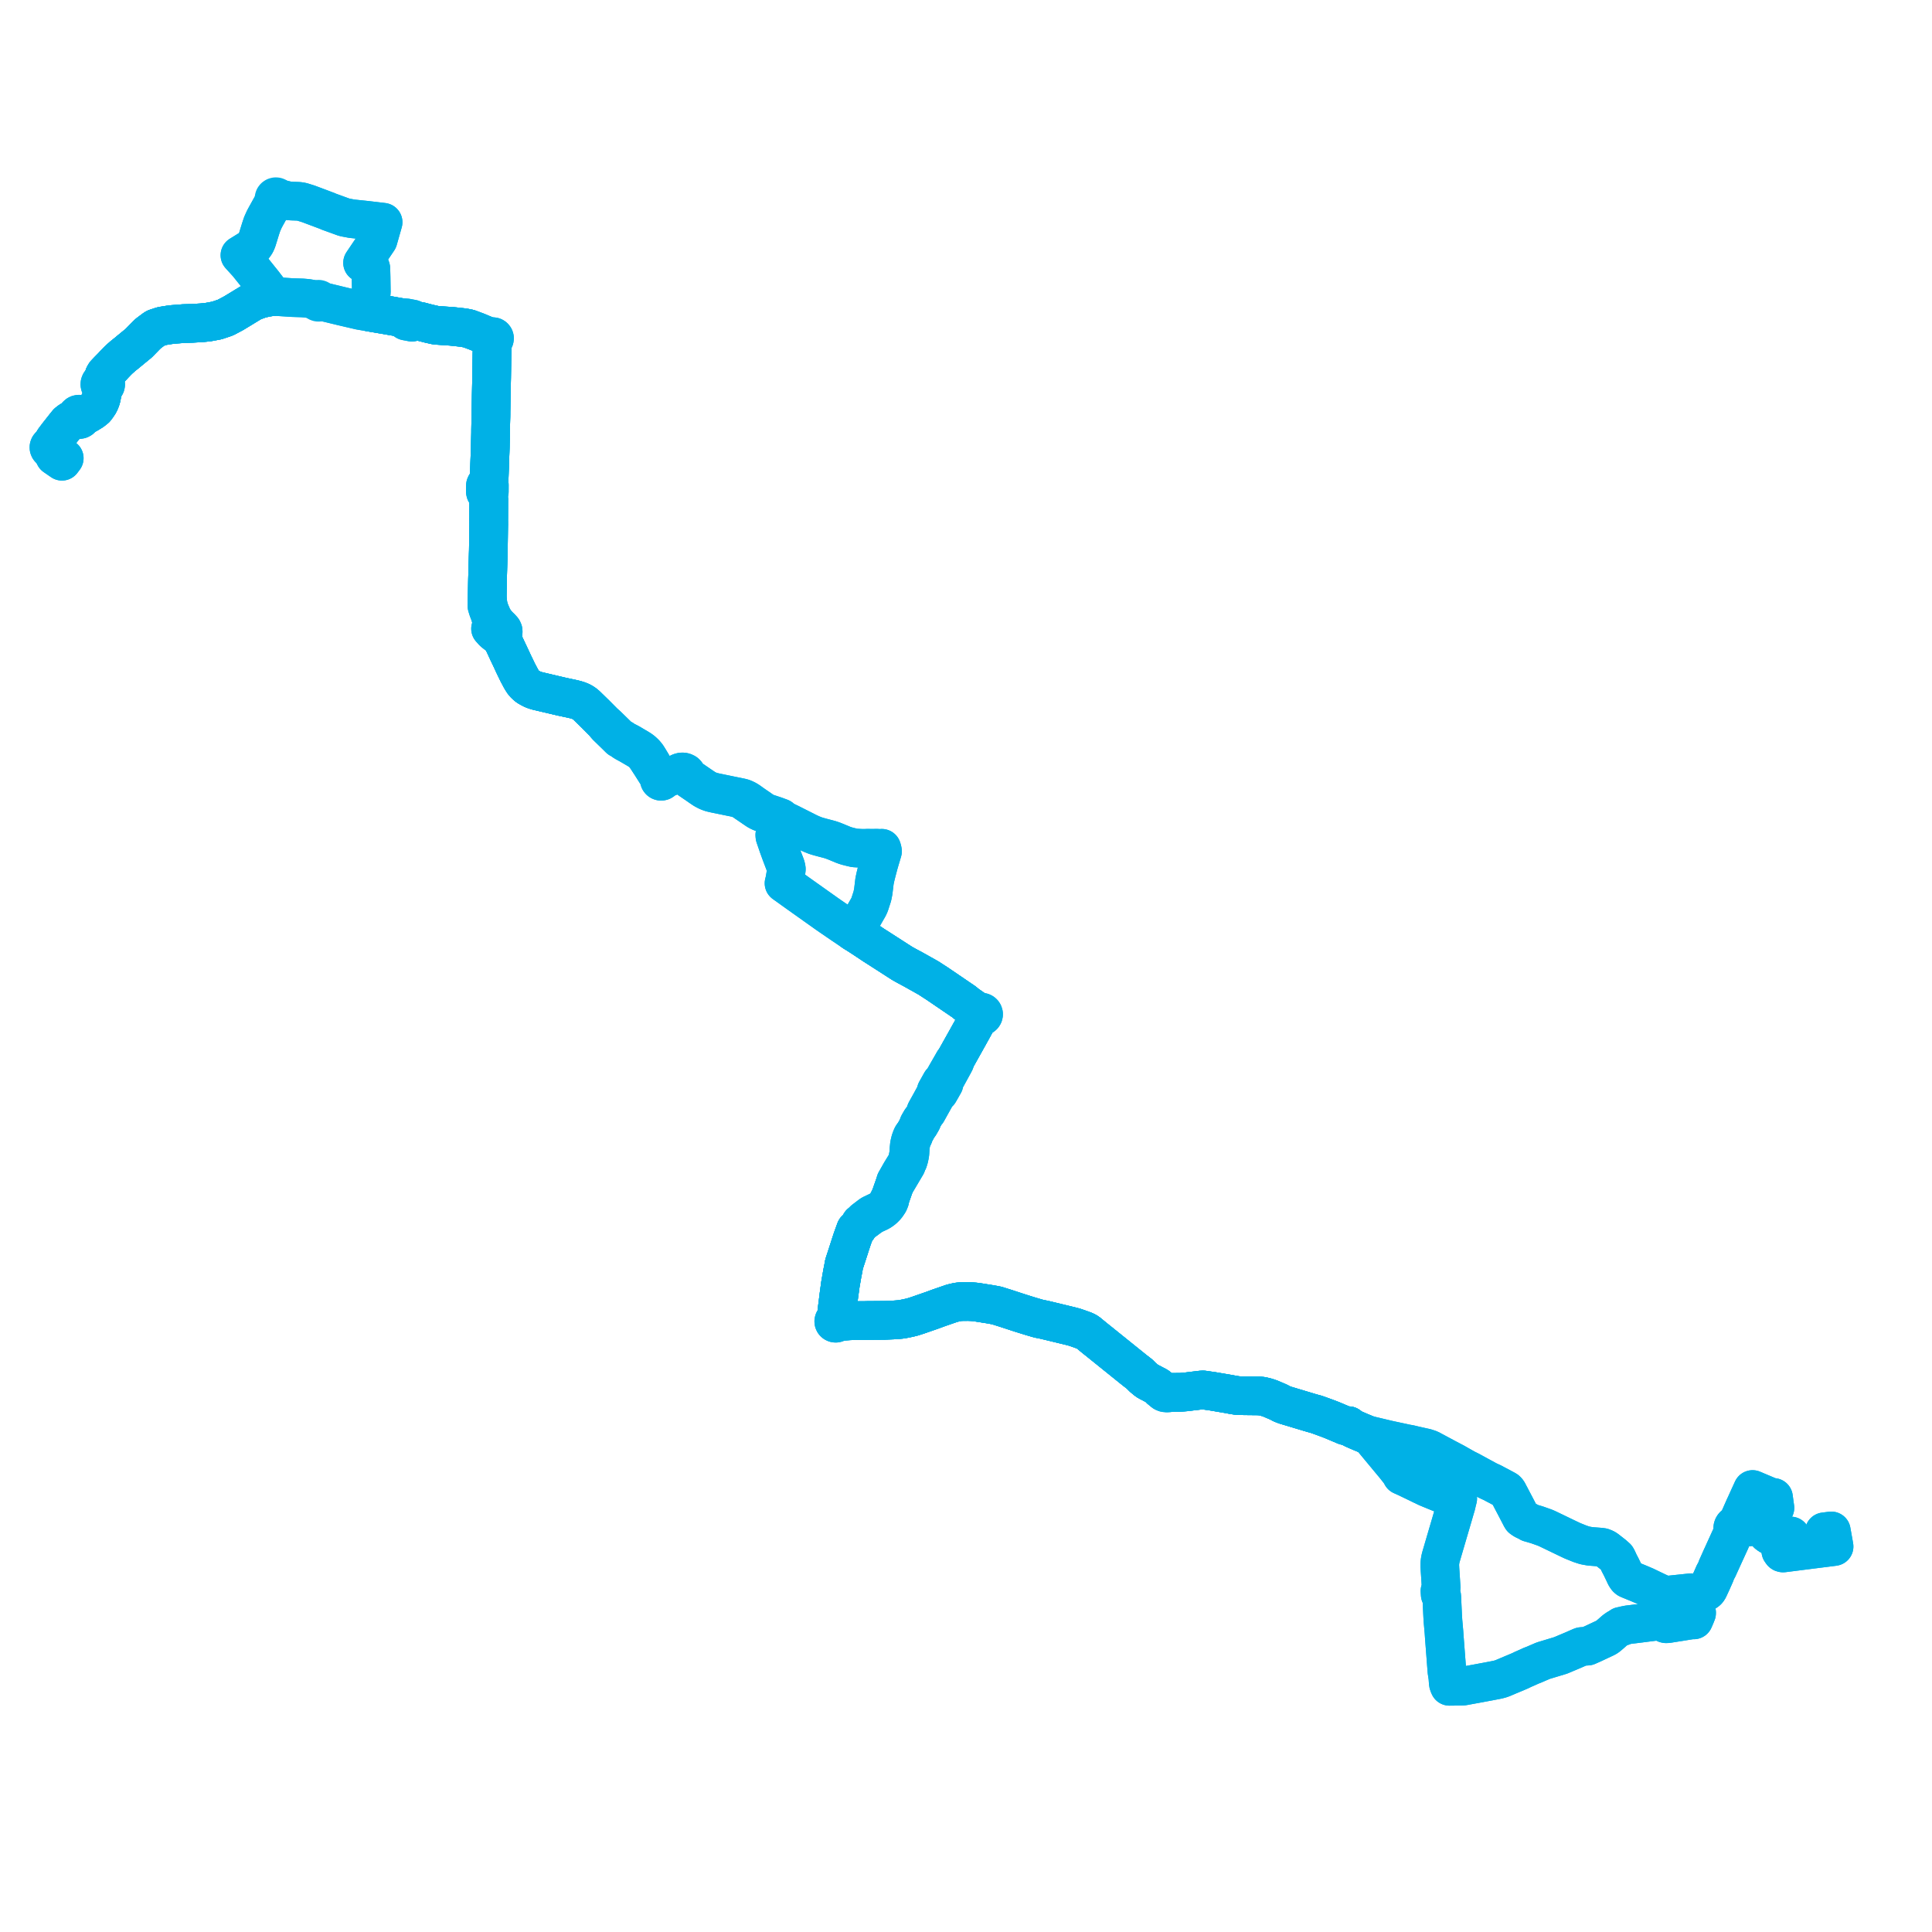     
<svg width="789.201" height="789.201" version="1.1"
     xmlns="http://www.w3.org/2000/svg">

  <title>Plan de ligne</title>
  <desc>Du 2023-09-04 au 2024-02-04</desc>

<path d='M 22.031 184.419 L 21.661 184.061 L 21.504 183.793 L 21.332 183.501 L 21.553 183.324 L 21.705 183.087 L 21.771 182.817 L 21.743 182.539 L 21.624 182.284 L 21.427 182.08 L 21.171 181.947 L 21.28 181.575 L 21.422 181.166 L 21.655 180.498 L 22.152 179.655 L 22.37 179.371 L 22.679 178.967 L 23.689 177.632 L 25.398 175.468 L 26.728 173.782 L 27.619 172.69 L 28.373 172.093 L 28.867 171.788 L 29.183 171.593 L 29.78 171.289 L 30.623 170.953 L 31.257 170.726 L 31.44 171.009 L 31.7 171.225 L 32.016 171.357 L 32.359 171.392 L 32.696 171.329 L 32.998 171.171 L 33.258 170.906 L 33.415 170.575 L 33.45 170.212 L 33.362 169.859 L 33.978 169.69 L 35.673 169.162 L 35.867 169.044 L 37.684 167.936 L 38.979 166.91 L 39.745 165.899 L 39.851 165.739 L 40.317 165.034 L 40.494 164.766 L 40.923 163.828 L 41.358 162.606 L 41.723 160.714 L 41.77 160.119 L 41.878 158.776 L 41.9 158.577 L 41.96 158.105 L 42.324 158.058 L 42.656 157.907 L 42.925 157.665 L 43.103 157.356 L 43.176 157.009 L 43.141 156.677 L 43.008 156.37 L 42.789 156.112 L 42.503 155.926 L 42.173 155.826 L 41.827 155.823 L 42.047 155.272 L 42.109 155.026 L 42.239 154.437 L 42.332 154.13 L 42.538 153.449 L 42.989 152.693 L 44.293 151.322 L 45.945 149.646 L 46.615 148.902 L 47.08 148.422 L 47.952 147.504 L 48.709 146.774 L 50.252 145.412 L 51.981 144.032 L 52.489 143.596 L 54.64 141.832 L 56.675 140.165 L 59.646 137.118 L 60.605 136.194 L 63.145 134.302 L 63.601 134.046 L 66.164 133.194 L 69.047 132.727 L 70.381 132.548 L 70.688 132.524 L 70.886 132.508 L 71.725 132.443 L 75.035 132.183 L 76.604 132.138 L 78.384 132.086 L 82.332 131.851 L 82.797 131.806 L 84.859 131.606 L 88.573 130.914 L 89.79 130.505 L 92.09 129.732 L 93.735 128.857 L 95.381 127.983 L 98.551 126.064 L 98.832 125.892 L 100.092 125.117 L 103.189 123.24 L 106.482 122.028 L 108.177 121.68 L 108.822 121.548 L 109.82 121.346 L 111.159 121.174 L 111.062 120.557 L 111.004 120.183 L 109.73 118.522 L 107.559 115.694 L 102.184 108.999 L 101.16 107.723 L 98.007 104.254 L 100.772 102.54 L 101.561 102.051 L 102.168 101.675 L 102.42 101.519 L 103.503 100.725 L 104.199 99.849 L 104.667 98.982 L 105.049 97.982 L 106.444 93.458 L 107.125 91.429 L 107.986 89.521 L 108.589 88.411 L 108.921 87.801 L 109.119 87.457 L 109.471 86.82 L 111.59 82.992 L 111.918 82.398 L 112.311 81.726 L 112.529 81.81 L 112.763 81.827 L 112.991 81.776 L 113.193 81.661 L 113.349 81.493 L 113.445 81.287 L 113.472 81.062 L 114.276 81.193 L 115.237 81.426 L 117.383 81.95 L 118.022 82.055 L 119.266 82.144 L 119.593 82.154 L 120.508 82.183 L 122.001 82.237 L 123.238 82.418 L 125.31 83.064 L 125.967 83.269 L 132.562 85.745 L 133.871 86.237 L 134.284 86.445 L 135.825 87.003 L 137.366 87.562 L 140.704 88.771 L 143.75 89.346 L 149.573 89.95 L 152.308 90.276 L 154.285 90.512 L 154.715 90.563 L 155.2 90.621 L 155.386 90.643 L 156.497 90.777 L 156.354 91.28 L 155.052 95.867 L 154.46 97.953 L 150.178 104.302 L 148.374 106.977 L 148.105 107.377 L 149.523 108.147 L 151.06 108.86 L 151.356 109.241 L 151.501 109.723 L 151.52 110.462 L 151.572 112.51 L 151.591 113.257 L 151.595 113.52 L 151.641 116.564 L 151.682 119.32 L 151.369 121.643 L 151.219 122.697 L 151.249 124.472 L 151.22 125.073 L 151.174 126.031 L 151.126 127.032 L 151.103 127.516 L 153.556 127.933 L 155.217 128.217 L 156.62 128.455 L 157.47 128.599 L 164.865 129.892 L 165.383 130.038 L 165.377 130.516 L 165.516 130.914 L 165.817 131.143 L 166.89 131.348 L 167.368 131.44 L 168.288 131.616 L 168.569 131.429 L 168.786 131.186 L 168.918 130.969 L 169.48 130.939 L 171.622 131.285 L 175.114 132.195 L 178.044 132.855 L 180.985 133.067 L 182.12 133.149 L 184.34 133.289 L 185.739 133.437 L 187.138 133.586 L 189.503 133.853 L 191.524 134.26 L 194.984 135.557 L 196.498 136.193 L 199.055 137.267 L 199.417 137.419 L 199.829 137.604 L 200.569 137.936 L 200.509 138.268 L 200.577 138.527 L 200.798 138.794 L 200.873 138.83 L 201.109 138.931 L 201.097 139.682 L 201.094 139.813 L 200.962 144.672 L 200.934 146.585 L 200.912 148.097 L 200.88 150.288 L 200.825 154.086 L 200.716 159.163 L 200.689 160.43 L 200.668 161.391 L 200.657 162.169 L 200.586 166.795 L 200.565 167.572 L 200.548 169.789 L 200.538 170.219 L 200.521 170.839 L 200.446 173.533 L 200.423 174.773 L 200.409 175.476 L 200.406 176.388 L 200.405 176.775 L 200.295 181.663 L 200.264 182.938 L 200.239 183.618 L 200 190.291 L 199.96 191.412 L 199.8 195.886 L 199.695 197.04 L 199.631 197.207 L 199.44 197.656 L 199.06 197.628 L 198.788 197.683 L 198.585 197.821 L 198.425 197.985 L 198.291 198.298 L 198.268 199.371 L 198.259 199.941 L 198.245 200.758 L 198.313 201.074 L 198.532 201.306 L 198.855 201.522 L 199.303 201.53 L 199.389 202.07 L 199.439 202.378 L 199.65 203.692 L 199.646 204.639 L 199.616 212.124 L 199.621 214.297 L 199.482 224.775 L 199.45 225.904 L 199.146 236.55 L 199.083 240.105 L 199.049 242.024 L 199.041 242.438 L 199.016 243.741 L 198.935 245.298 L 198.917 247.555 L 199.378 249.038 L 200.016 250.701 L 200.579 252.545 L 200.841 254.371 L 200.955 256.463 L 200.381 256.821 L 200.849 257.344 L 201.595 258.176 L 202.549 258.925 L 203.368 259.561 L 204.286 260.011 L 204.644 260.352 L 205.071 260.862 L 205.362 261.438 L 205.6 262.201 L 206.219 263.536 L 206.932 265.072 L 207.053 265.335 L 207.5 266.296 L 207.884 267.085 L 207.973 267.284 L 208.735 268.886 L 209.742 271.07 L 210.068 271.749 L 210.139 271.895 L 211.48 274.669 L 211.995 275.638 L 212.829 277.209 L 213.164 277.758 L 213.483 278.28 L 213.859 278.829 L 214.16 279.167 L 214.454 279.496 L 215.202 280.193 L 215.773 280.605 L 216.62 281.089 L 217.667 281.623 L 218.528 281.93 L 218.833 282.023 L 219.54 282.238 L 225.611 283.664 L 226.917 283.971 L 229.533 284.586 L 231.307 284.964 L 233.518 285.434 L 234.748 285.721 L 235.945 286.057 L 236.938 286.426 L 237.845 286.86 L 238.678 287.409 L 239.425 288.007 L 243.14 291.629 L 246.71 295.226 L 247.72 296.54 L 248.08 296.89 L 248.644 297.438 L 249.191 297.97 L 252.029 300.728 L 252.072 300.779 L 253.085 301.779 L 254 302.218 L 254.297 302.479 L 254.565 302.696 L 254.74 302.838 L 255.539 303.32 L 256.225 303.691 L 257.205 304.226 L 260.78 306.312 L 261.359 306.697 L 261.984 307.167 L 262.415 307.541 L 262.773 307.915 L 263.389 308.598 L 263.802 309.137 L 264.596 310.32 L 265.15 311.177 L 265.297 311.402 L 265.71 312.027 L 265.923 312.355 L 268.482 316.397 L 269.057 317.305 L 269.285 317.765 L 269.362 318.106 L 269.311 318.286 L 269.308 318.473 L 269.378 318.71 L 269.524 318.913 L 269.73 319.059 L 269.921 319.124 L 270.124 319.139 L 270.385 319.08 L 270.61 318.94 L 270.773 318.734 L 270.852 318.489 L 271.099 318.355 L 271.579 318.13 L 272.313 317.86 L 273.184 317.355 L 275.771 316.425 L 277.247 315.895 L 277.847 315.855 L 278.283 315.795 L 278.685 315.832 L 278.925 315.913 L 279.151 316.025 L 279.354 316.215 L 279.731 316.67 L 280.133 317.136 L 280.69 317.692 L 280.862 317.847 L 281.388 318.245 L 285.088 320.766 L 285.817 321.28 L 285.96 321.385 L 287.004 322.094 L 287.656 322.521 L 288.812 323.128 L 289.592 323.466 L 290.544 323.796 L 291.949 324.125 L 297.727 325.312 L 297.924 325.353 L 298.814 325.538 L 299.627 325.695 L 300.899 325.974 L 301.627 326.196 L 302.347 326.461 L 302.746 326.634 L 303.228 326.888 L 303.715 327.194 L 304.328 327.621 L 304.794 327.937 L 305.113 328.15 L 307.627 329.867 L 308.458 330.435 L 308.881 330.724 L 309.498 331.129 L 310.34 331.572 L 310.999 331.85 L 311.07 331.876 L 311.755 332.134 L 313.118 332.589 L 314.481 333.045 L 315.856 333.504 L 316.043 333.567 L 316.868 333.847 L 318.696 334.539 L 319.679 334.926 L 321.161 335.581 L 322.76 336.345 L 325.475 337.718 L 326.854 338.412 L 328.227 339.103 L 328.696 339.337 L 329.715 339.865 L 330.133 340.068 L 330.288 340.144 L 330.543 340.267 L 331.586 340.738 L 333.032 341.313 L 334.024 341.628 L 335.555 342.054 L 338 342.695 L 338.938 342.947 L 339.833 343.233 L 340.936 343.644 L 341.951 344.056 L 344.459 345.099 L 345.354 345.42 L 346.265 345.689 L 347.977 346.117 L 348.942 346.333 L 349.118 346.368 L 350.001 346.423 L 351.591 346.516 L 353.358 346.548 L 354.152 346.492 L 356.45 346.511 L 358.376 346.488 L 359.559 346.625 L 359.853 346.596 L 360.189 346.509 L 360.324 346.883 L 360.505 347.706 L 360.093 349.104 L 359.963 349.55 L 359.807 350.055 L 359.701 350.425 L 359.374 351.508 L 359.302 351.762 L 359.249 351.946 L 359.056 352.62 L 358.943 353.005 L 358.908 353.134 L 358.456 354.85 L 358.378 355.144 L 358.308 355.412 L 358.069 356.316 L 357.826 357.29 L 357.609 358.157 L 357.232 359.936 L 357.148 360.631 L 356.856 363.055 L 356.722 364.176 L 356.341 366.089 L 355.963 367.255 L 355.241 369.482 L 354.799 370.463 L 354.571 370.87 L 353.592 372.572 L 353.302 373.08 L 352.568 374.363 L 351.833 375.649 L 350.988 377.046 L 350.348 378.103 L 349.76 379.076 L 349.138 380.203 L 348.806 380.804 L 349.48 381.218 L 349.855 381.439 L 350.132 381.602 L 352.367 383.058 L 353.554 383.844 L 355.975 385.446 L 356.754 385.975 L 359.256 387.572 L 367.305 392.752 L 367.929 393.148 L 368.423 393.463 L 368.829 393.708 L 370.425 394.594 L 372.913 395.926 L 379.278 399.494 L 380.565 400.329 L 381.832 401.151 L 382.889 401.837 L 393.825 409.28 L 394.931 410.21 L 396.467 411.281 L 398.681 412.822 L 398.983 413.021 L 399.425 413.45 L 399.486 413.516 L 399.72 413.773 L 399.984 414.167 L 399.973 414.382 L 400.018 414.594 L 399.898 415.131 L 399.812 415.403 L 399.631 415.969 L 399.272 416.585 L 398.624 417.76 L 398.291 418.362 L 397.963 418.956 L 397.609 419.597 L 397.144 420.449 L 396.817 421.048 L 396.716 421.234 L 396.311 421.948 L 395.445 423.513 L 395.155 424.031 L 394.573 425.072 L 394.433 425.323 L 393.754 426.537 L 393.61 426.795 L 392.449 428.872 L 391.25 431.016 L 390.916 431.606 L 390.656 432.082 L 389.991 433.298 L 389.622 433.56 L 389.027 434.611 L 388.717 435.15 L 388.114 436.198 L 387.747 436.837 L 387.005 438.126 L 385.051 441.581 L 384.754 441.809 L 384.449 442.041 L 384.337 442.241 L 383.553 443.645 L 383.497 443.745 L 383.199 444.279 L 382.887 444.836 L 382.759 445.067 L 382.411 445.687 L 382.316 446.493 L 380.158 450.46 L 379.955 450.825 L 378.219 453.952 L 378.093 454.704 L 377.771 455.306 L 376.685 457.329 L 376.204 457.623 L 375.733 458.441 L 375.244 459.29 L 375.212 459.877 L 374.567 461.036 L 374.249 461.609 L 373.754 462.497 L 373.227 463.444 L 372.732 463.892 L 372.411 464.494 L 371.899 465.899 L 371.646 466.937 L 371.499 467.536 L 371.404 468.472 L 371.307 469.436 L 371.291 470.378 L 371.195 471.335 L 371.019 472.262 L 370.81 473.343 L 370.555 474.285 L 370.443 474.923 L 370.381 475.283 L 369.823 475.84 L 369.727 475.996 L 368.015 478.779 L 367.346 479.959 L 366.817 480.892 L 365.846 482.604 L 365.798 483.099 L 365.399 484.153 L 364.239 487.455 L 364.117 487.802 L 363.647 489.137 L 363.124 490.018 L 362.555 491.179 L 361.78 492.339 L 361.047 493.159 L 360.423 493.721 L 359.437 494.431 L 357.881 495.175 L 357.478 495.367 L 356.174 495.992 L 355.647 496.303 L 352.908 498.39 L 352.608 498.88 L 352.51 498.955 L 351.491 499.74 L 350.811 500.887 L 350.276 501.717 L 349.499 502.326 L 349.142 503.309 L 348.272 505.703 L 348.235 505.788 L 348.1 506.197 L 347.526 507.938 L 346.731 510.409 L 346.58 510.878 L 346.144 512.235 L 345.229 515.039 L 344.968 515.84 L 344.777 516.416 L 344.641 517.201 L 344.407 518.541 L 344.263 519.231 L 344.129 519.873 L 343.846 521.491 L 343.309 524.563 L 343.133 525.851 L 342.923 527.391 L 342.833 528.045 L 342.669 529.248 L 342.266 532.466 L 342.192 533.051 L 342.058 534.062 L 342.027 534.308 L 342.018 534.396 L 341.891 535.549 L 341.747 537.443 L 341.683 538.286 L 341.519 539.06 L 341.258 539.045 L 341.008 539.116 L 340.796 539.264 L 340.648 539.472 L 340.582 539.716 L 340.604 539.967 L 340.713 540.196 L 340.894 540.376 L 341.128 540.487 L 341.387 540.516 L 341.597 540.477 L 341.786 540.382 L 341.942 540.24 L 342.051 540.063 L 342.105 539.863 L 342.767 539.817 L 343.867 539.757 L 346.796 539.544 L 347.437 539.517 L 348.007 539.493 L 348.718 539.463 L 349.304 539.439 L 350.006 539.44 L 351.024 539.44 L 352.037 539.441 L 353.046 539.435 L 354.473 539.395 L 354.797 539.4 L 356.759 539.384 L 359.584 539.361 L 361.365 539.345 L 365.15 539.188 L 366.995 539.048 L 367.942 538.958 L 368.783 538.828 L 370.354 538.522 L 370.829 538.417 L 371.572 538.253 L 373.026 537.882 L 373.322 537.787 L 374.433 537.428 L 374.844 537.296 L 375.4 537.103 L 378.617 535.986 L 381.042 535.143 L 381.893 534.827 L 383.42 534.262 L 383.889 534.1 L 385.019 533.71 L 385.44 533.565 L 386.808 533.092 L 388.292 532.58 L 388.883 532.376 L 390.838 531.91 L 391.666 531.779 L 391.913 531.755 L 392.481 531.699 L 393.194 531.678 L 395.485 531.653 L 395.653 531.66 L 395.79 531.666 L 396.881 531.714 L 398.042 531.81 L 399.049 531.924 L 399.959 532.069 L 400.477 532.151 L 401.212 532.268 L 404.404 532.775 L 406.433 533.14 L 407.228 533.306 L 408.033 533.558 L 409.752 534.099 L 410.489 534.33 L 410.738 534.408 L 411.708 534.725 L 412.159 534.873 L 413.648 535.36 L 415.053 535.819 L 415.895 536.093 L 416.963 536.439 L 417.67 536.66 L 420.333 537.491 L 421.318 537.793 L 423.997 538.573 L 424.662 538.738 L 425.184 538.841 L 426.506 539.099 L 427.223 539.272 L 430.34 540.021 L 430.982 540.175 L 435.215 541.199 L 436.636 541.543 L 437.119 541.659 L 437.2 541.68 L 438.977 542.149 L 440.256 542.587 L 440.523 542.679 L 442.823 543.505 L 442.978 543.565 L 443.657 543.887 L 444.29 544.243 L 444.617 544.513 L 444.845 544.702 L 446.297 545.892 L 447.402 546.796 L 449.32 548.328 L 452.549 550.929 L 455.085 552.97 L 455.395 553.221 L 457.937 555.267 L 458.687 555.871 L 459.175 556.264 L 460.103 557.012 L 462.221 558.718 L 463.217 559.52 L 463.433 559.694 L 464.762 560.721 L 465.486 561.281 L 466.015 561.809 L 466.891 562.684 L 468.018 563.614 L 468.501 564.013 L 469.395 564.532 L 470.539 565.11 L 471.434 565.597 L 472.386 566.077 L 472.664 566.219 L 473.197 566.611 L 473.529 566.975 L 473.871 567.418 L 474.21 567.747 L 475.018 568.309 L 475.401 568.724 L 475.838 568.914 L 476.326 568.998 L 477.038 569.003 L 477.863 568.894 L 478.224 568.787 L 479.412 568.773 L 480.965 568.756 L 482.352 568.74 L 483.782 568.626 L 484.441 568.571 L 487.656 568.172 L 487.729 568.163 L 489.697 567.938 L 490.547 567.824 L 491.446 567.771 L 491.835 567.827 L 494.849 568.26 L 495.282 568.322 L 496.464 568.522 L 498.526 568.871 L 499.372 569.014 L 500.411 569.19 L 500.947 569.28 L 501.731 569.413 L 502.789 569.612 L 503.439 569.734 L 504.075 569.843 L 505.336 570.046 L 506.299 570.113 L 507.789 570.129 L 508.545 570.138 L 513.413 570.192 L 514.21 570.201 L 515.6 570.339 L 517.469 570.802 L 518.955 571.311 L 521.685 572.475 L 522.086 572.645 L 522.643 572.912 L 523.446 573.379 L 524.312 573.719 L 524.542 573.81 L 524.864 573.936 L 526.558 574.445 L 527.223 574.644 L 528.845 575.132 L 530.225 575.546 L 530.798 575.719 L 534.49 576.828 L 535.108 577.013 L 536.64 577.452 L 536.885 577.515 L 537.425 577.652 L 538.804 578.124 L 541.831 579.229 L 542.213 579.374 L 542.84 579.606 L 543.663 579.927 L 544.455 580.244 L 546.041 580.913 L 546.966 581.303 L 549.536 582.387 L 550.044 582.473 L 550.549 582.443 L 550.881 582.383 L 551.941 583.183 L 552.686 583.602 L 553.534 583.998 L 555.15 584.69 L 555.416 584.81 L 557.667 585.743 L 557.883 585.825 L 558.962 586.234 L 560.183 587.219 L 560.786 587.981 L 561.369 588.663 L 563.424 591.138 L 564.462 592.387 L 568.817 597.632 L 569.371 598.284 L 570.886 600.182 L 572.007 601.622 L 572.59 602.721 L 573.554 603.153 L 574.133 603.412 L 574.498 603.576 L 575.068 603.849 L 576.522 604.551 L 579.691 606.081 L 580.294 606.381 L 580.726 606.588 L 582.005 607.2 L 582.933 607.644 L 585.096 608.541 L 587.765 609.631 L 588.383 609.873 L 591.908 611.202 L 594.766 611.975 L 595.465 612.18 L 595.288 612.771 L 594.8 614.904 L 594.24 616.782 L 593.501 619.334 L 593.346 619.859 L 592.794 621.745 L 590.77 628.643 L 588.697 635.711 L 588.652 635.881 L 588.418 636.776 L 588.254 637.702 L 588.169 638.494 L 588.14 639.463 L 588.193 640.504 L 588.218 641.008 L 588.388 643.571 L 588.54 645.985 L 588.614 647.203 L 588.664 647.904 L 588.693 648.584 L 588.211 649.873 L 588.312 651.382 L 588.933 652.077 L 588.963 652.643 L 588.997 653.37 L 589.31 659.997 L 589.319 660.187 L 589.362 660.869 L 589.392 661.346 L 589.419 661.788 L 589.45 662.264 L 589.82 666.429 L 589.857 666.87 L 589.967 668.508 L 590.979 681.752 L 591.061 682.722 L 591.429 685.11 L 591.55 686.748 L 591.609 687.554 L 591.724 688.032 L 592.079 688.848 L 592.679 688.836 L 595.792 688.811 L 596.112 688.802 L 597.454 688.78 L 598.065 688.69 L 598.488 688.609 L 602.116 687.947 L 602.571 687.868 L 608.344 686.79 L 611.781 686.127 L 612.963 685.809 L 613.794 685.513 L 614.772 685.103 L 616.074 684.547 L 619.905 682.938 L 620.884 682.523 L 622.205 681.88 L 623.692 681.241 L 623.936 681.128 L 624.556 680.846 L 625.669 680.332 L 626.18 680.176 L 629.894 678.576 L 630.472 678.343 L 636.742 676.446 L 637.483 676.224 L 637.871 676.061 L 642.553 674.088 L 643.09 673.852 L 645.795 672.662 L 646.074 672.58 L 648.06 672.451 L 648.489 672.424 L 650.669 671.455 L 654.967 669.439 L 655.927 668.989 L 656.603 668.575 L 657.168 668.122 L 657.982 667.419 L 658.203 667.225 L 659.677 665.933 L 660.571 665.306 L 660.962 665.079 L 661.346 664.856 L 661.816 664.567 L 662.163 664.309 L 662.371 664.393 L 662.685 664.406 L 662.977 664.295 L 663.199 664.08 L 663.378 664.038 L 663.758 663.957 L 665.145 663.684 L 670.1 663.073 L 670.55 663.011 L 674.866 662.464 L 676.465 662.261 L 677.727 662.093 L 678.262 662.063 L 678.515 662.116 L 678.764 662.212 L 678.954 662.305 L 679.549 662.796 L 680.09 663.139 L 680.317 663.235 L 680.586 663.293 L 681.275 663.258 L 682.459 663.063 L 684.564 662.727 L 685.249 662.622 L 685.551 662.577 L 688.333 662.123 L 689.873 661.879 L 691.392 661.638 L 691.88 661.718 L 692.595 660.081 L 692.926 659.176 L 693.04 658.965 L 693.048 658.748 L 693.006 658.471 L 692.903 657.885 L 692.661 657.682 L 692.555 657.049 L 691.959 653.457 L 691.821 652.626 L 691.953 652.01 L 692.037 651.715 L 692.121 651.471 L 692.323 651.21 L 692.543 651.052 L 693.719 650.725 L 694.998 650.587 L 695.431 650.54 L 696.202 650.469 L 696.707 650.288 L 697.061 650.049 L 697.391 649.782 L 697.638 649.482 L 697.779 649.294 L 697.974 648.938 L 699.326 646.019 L 699.959 644.586 L 700.565 643.214 L 700.659 643.003 L 700.665 642.451 L 700.802 642.144 L 701.243 641.167 L 701.359 640.923 L 701.717 640.68 L 703.518 636.718 L 703.742 636.223 L 703.942 635.785 L 704.128 635.38 L 706.69 629.791 L 707.746 627.379 L 708.163 626.761 L 708.522 625.979 L 708.745 625.566 L 708.85 625.468 L 709.092 625.369 L 709.33 625.247 L 709.542 625.109 L 709.742 624.935 L 709.97 624.634 L 710.245 624.472 L 710.955 624.297 L 711.772 624.112 L 713.506 623.851 L 713.982 623.788 L 714.185 623.759 L 719.201 623.109 L 719.41 623.082 L 720.035 623 L 720.18 623.58 L 720.573 624.538 L 720.937 625.201 L 721.45 625.869 L 722.161 626.616 L 722.938 627.147 L 723.608 627.503 L 724.059 627.677 L 724.989 627.928 L 725.787 628.035 L 726.068 628.056 L 726.753 628.012 L 727.217 627.974 L 727.46 627.944 L 728.032 627.873 L 731.537 627.435' fill='transparent' stroke='#00b1e6' stroke-linecap='round' stroke-linejoin='round' stroke-width='15.784'/><path d='M 745.213 625.72 L 747.414 625.443 L 747.725 625.404 L 748.073 625.36 L 748.098 625.525 L 748.179 625.999 L 748.288 626.591 L 748.626 628.494 L 749.024 630.727 L 749.077 631.066 L 749.201 631.742 L 748.785 631.8 L 746.495 632.089 L 745.87 632.168 L 743.779 632.432 L 742.927 632.54 L 742.517 632.592 L 741.955 632.663 L 740.598 632.835 L 736.277 633.381 L 735.14 633.525 L 734.767 633.572 L 734.42 633.616 L 731.191 634.025 L 729.985 634.177 L 729.356 634.256 L 728.669 634.347 L 728.359 634.379 L 728.052 634.307 L 727.902 634.198 L 727.753 633.986 L 727.585 633.742 L 727.439 633.535 L 727.231 631.828 L 727.1 630.756 L 726.878 628.972 L 726.841 628.669 L 726.82 628.507 L 726.753 628.012 L 726.068 628.056 L 725.787 628.035 L 724.989 627.928 L 724.059 627.677 L 723.608 627.503 L 722.938 627.147 L 722.602 626.917 L 722.161 626.616 L 721.45 625.869 L 720.937 625.201 L 720.573 624.538 L 720.18 623.58 L 720.035 623 L 719.991 622.723 L 719.966 622.508 L 719.91 621.956 L 719.907 621.752 L 719.992 620.85 L 720.172 620.036 L 720.445 619.363 L 720.521 619.214 L 720.742 618.86 L 720.851 618.687 L 721.371 618.03 L 721.881 617.525 L 722.154 617.272 L 722.482 617.023 L 722.826 616.801 L 723.23 616.581 L 723.841 616.306 L 724.489 616.08 L 725.044 615.938 L 724.898 614.919 L 724.716 613.583 L 724.457 611.682 L 724.298 611.7 L 723.778 611.77 L 719.479 609.952 L 719.157 609.822 L 717.611 609.169 L 717.131 608.966 L 716.898 608.864 L 716.336 608.63 L 715.912 608.448 L 715.454 609.45 L 714.01 612.614 L 713.043 614.758 L 712.671 615.535 L 712.385 616.177 L 711.848 617.39 L 710.61 620.19 L 710.112 621.286 L 709.556 621.965 L 709.415 622.289 L 709.176 622.704 L 708.938 622.892 L 708.665 622.972 L 708.477 623.054 L 708.277 623.18 L 708.123 623.346 L 707.951 623.628 L 707.837 623.963 L 707.81 624.26 L 707.854 624.493 L 707.95 624.762 L 708.06 624.988 L 708.142 625.236 L 708.15 625.452 L 708.043 625.766 L 707.697 626.456 L 707.317 627.247 L 707.251 627.391 L 704.071 634.375 L 703.515 635.596 L 703.091 636.519 L 701.761 639.505 L 701.417 640.278 L 701.317 640.5 L 701.359 640.923 L 701.243 641.167 L 700.802 642.144 L 700.665 642.451 L 700.24 642.814 L 699.301 644.935 L 699.05 645.501 L 698.248 647.313 L 697.645 648.601 L 697.412 649 L 697.275 649.173 L 697.046 649.452 L 696.735 649.734 L 696.416 649.982 L 696.071 650.19 L 695.431 650.54 L 694.998 650.587 L 693.719 650.725 L 692.516 650.646 L 692.005 650.708 L 691.827 650.731 L 691.434 650.8 L 690.808 650.604 L 688.261 650.872 L 686.466 651.061 L 683.059 651.42 L 682.63 651.465 L 680.58 651.681 L 680.146 651.727 L 679.521 651.442 L 678.449 650.958 L 677.778 650.655 L 677.094 650.346 L 675.201 649.444 L 672.782 648.281 L 672.51 648.152 L 672.16 647.974 L 671.755 647.802 L 671.571 647.726 L 669.531 646.858 L 665.921 645.374 L 665.044 645.009 L 664.644 644.683 L 664.414 644.373 L 664.184 644.042 L 663.916 643.59 L 663.388 642.43 L 662.266 640.104 L 661.709 639.041 L 661.441 638.521 L 661.361 638.37 L 661.087 637.762 L 660.56 636.637 L 660.305 636.211 L 659.524 635.525 L 658.985 635.051 L 658.202 634.438 L 656.157 632.841 L 655.763 632.61 L 655.488 632.461 L 654.589 632.104 L 654.288 632.064 L 653.62 631.975 L 650.982 631.775 L 649.597 631.67 L 649.324 631.623 L 648.107 631.408 L 647.7 631.326 L 647.333 631.252 L 646.557 631.001 L 645.452 630.644 L 645.064 630.487 L 642.303 629.374 L 640.784 628.652 L 640.293 628.416 L 639.818 628.188 L 639.494 628.032 L 634.908 625.823 L 632.588 624.706 L 631.722 624.299 L 631.281 624.116 L 630.915 623.964 L 627.801 622.867 L 625.511 622.193 L 624.852 622.013 L 624.729 621.976 L 624.289 621.569 L 623.896 621.421 L 623.428 621.255 L 622.835 620.998 L 622.338 620.711 L 621.608 620.202 L 621.262 619.627 L 620.976 619.058 L 619.018 615.296 L 618.066 613.495 L 617.819 613.027 L 616.895 611.249 L 616.43 610.388 L 616.251 610.025 L 616.055 609.652 L 615.845 609.299 L 615.621 609.016 L 615.329 608.734 L 614.835 608.444 L 613.637 607.806 L 612.38 607.128 L 611.012 606.414 L 609.789 605.755 L 608.971 605.364 L 608.521 605.174 L 607.904 604.876 L 607.536 604.689 L 603.603 602.547 L 600.422 600.814 L 599.688 600.452 L 599.379 600.296 L 599.04 600.132 L 598.724 599.976 L 596.677 598.82 L 595.373 598.077 L 594.292 597.461 L 591.598 596.047 L 591.14 595.805 L 589.944 595.165 L 588.807 594.557 L 585.599 592.841 L 584.095 592.024 L 583.354 591.775 L 582.442 591.47 L 579.628 590.845 L 579.015 590.709 L 578.006 590.484 L 577.376 590.335 L 576.249 590.066 L 575.773 589.953 L 574.561 589.744 L 569.322 588.621 L 567.856 588.307 L 567.544 588.235 L 567.253 588.181 L 562.401 587.026 L 561.566 586.827 L 561.168 586.729 L 558.962 586.234 L 557.883 585.825 L 557.667 585.743 L 556.294 585.174 L 555.416 584.81 L 555.15 584.69 L 553.534 583.998 L 552.686 583.602 L 551.941 583.183 L 550.881 582.383 L 550.549 582.443 L 550.044 582.473 L 549.536 582.387 L 546.041 580.913 L 544.455 580.244 L 543.663 579.927 L 542.84 579.606 L 542.213 579.374 L 541.831 579.229 L 538.804 578.124 L 537.425 577.652 L 536.885 577.515 L 536.64 577.452 L 535.108 577.013 L 534.49 576.828 L 530.798 575.719 L 530.225 575.546 L 528.845 575.132 L 527.223 574.644 L 524.864 573.936 L 524.542 573.81 L 524.312 573.719 L 523.446 573.379 L 522.643 572.912 L 522.086 572.645 L 521.685 572.475 L 518.955 571.311 L 517.469 570.802 L 515.6 570.339 L 514.21 570.201 L 513.413 570.192 L 508.545 570.138 L 507.789 570.129 L 506.299 570.113 L 505.336 570.046 L 504.075 569.843 L 503.439 569.734 L 502.789 569.612 L 501.731 569.413 L 500.947 569.28 L 499.372 569.014 L 498.526 568.871 L 496.464 568.522 L 495.282 568.322 L 494.849 568.26 L 491.835 567.827 L 491.446 567.771 L 490.547 567.824 L 489.697 567.938 L 487.729 568.163 L 487.656 568.172 L 484.441 568.571 L 483.782 568.626 L 482.352 568.74 L 479.412 568.773 L 478.224 568.787 L 477.521 568.665 L 476.957 568.604 L 476.056 568.483 L 475.465 568.354 L 475.018 568.309 L 474.21 567.747 L 473.871 567.418 L 473.529 566.975 L 473.197 566.611 L 472.664 566.219 L 472.386 566.077 L 471.434 565.597 L 470.539 565.11 L 469.395 564.532 L 468.501 564.013 L 468.018 563.614 L 466.891 562.684 L 466.015 561.809 L 465.486 561.281 L 464.762 560.721 L 463.433 559.694 L 463.217 559.52 L 462.221 558.718 L 460.103 557.012 L 459.175 556.264 L 458.687 555.871 L 457.937 555.267 L 457.193 554.668 L 455.395 553.221 L 455.085 552.97 L 452.549 550.929 L 449.32 548.328 L 447.402 546.796 L 446.297 545.892 L 444.845 544.702 L 444.617 544.513 L 444.29 544.243 L 443.657 543.887 L 442.978 543.565 L 442.823 543.505 L 440.523 542.679 L 440.256 542.587 L 438.977 542.149 L 437.2 541.68 L 437.119 541.659 L 436.636 541.543 L 435.215 541.199 L 430.982 540.175 L 430.34 540.021 L 427.223 539.272 L 426.506 539.099 L 424.662 538.738 L 423.997 538.573 L 423.042 538.295 L 421.318 537.793 L 420.333 537.491 L 417.67 536.66 L 416.963 536.439 L 415.895 536.093 L 415.053 535.819 L 412.159 534.873 L 411.708 534.725 L 410.738 534.408 L 410.489 534.33 L 409.752 534.099 L 408.033 533.558 L 407.228 533.306 L 406.433 533.14 L 404.404 532.775 L 401.212 532.268 L 400.477 532.151 L 399.959 532.069 L 399.049 531.924 L 398.042 531.81 L 396.881 531.714 L 395.79 531.666 L 395.653 531.66 L 395.485 531.653 L 393.784 531.671 L 393.194 531.678 L 392.481 531.699 L 391.913 531.755 L 391.666 531.779 L 390.838 531.91 L 388.883 532.376 L 388.292 532.58 L 385.44 533.565 L 385.019 533.71 L 383.889 534.1 L 383.42 534.262 L 381.893 534.827 L 381.042 535.143 L 378.617 535.986 L 377.068 536.524 L 375.4 537.103 L 374.844 537.296 L 374.433 537.428 L 373.322 537.787 L 373.026 537.882 L 371.572 538.253 L 370.829 538.417 L 370.354 538.522 L 368.783 538.828 L 367.942 538.958 L 366.995 539.048 L 365.98 539.125 L 365.15 539.188 L 361.365 539.345 L 359.584 539.361 L 356.759 539.384 L 354.797 539.4 L 354.473 539.395 L 353.046 539.435 L 352.037 539.441 L 350.006 539.44 L 349.304 539.439 L 348.718 539.463 L 348.007 539.493 L 347.437 539.517 L 346.796 539.544 L 343.867 539.757 L 342.767 539.817 L 342.105 539.863 L 342.098 539.649 L 342.028 539.446 L 341.9 539.27 L 341.726 539.138 L 341.519 539.06 L 341.683 538.286 L 341.891 535.549 L 342.018 534.396 L 342.027 534.308 L 342.058 534.062 L 342.192 533.051 L 342.266 532.466 L 342.669 529.248 L 342.833 528.045 L 342.923 527.391 L 343.133 525.851 L 343.309 524.563 L 344.129 519.873 L 344.263 519.231 L 344.407 518.541 L 344.641 517.201 L 344.777 516.416 L 344.968 515.84 L 345.114 515.394 L 345.229 515.039 L 346.144 512.235 L 346.58 510.878 L 346.731 510.409 L 347.526 507.938 L 348.1 506.197 L 348.235 505.788 L 348.272 505.703 L 349.142 503.309 L 349.499 502.326 L 350.276 501.717 L 350.811 500.887 L 351.491 499.74 L 352.51 498.955 L 352.608 498.88 L 353.216 498.655 L 354.33 497.833 L 355.694 496.826 L 356.086 496.579 L 357.065 496.026 L 359.23 495.021 L 360.127 494.452 L 360.851 493.897 L 361.367 493.402 L 362.013 492.733 L 362.602 491.898 L 363.06 491.205 L 363.467 490.239 L 363.647 489.137 L 364.117 487.802 L 364.239 487.455 L 365.399 484.153 L 365.798 483.099 L 366.128 482.879 L 366.823 481.705 L 367.759 480.123 L 370.243 475.928 L 370.381 475.283 L 370.564 474.959 L 370.971 474.238 L 371.153 473.633 L 371.339 473.019 L 371.579 471.86 L 371.646 471.417 L 371.707 471.011 L 371.755 470.038 L 371.79 469.43 L 371.819 468.926 L 371.922 468.048 L 371.947 467.83 L 372.123 466.903 L 372.29 466.268 L 372.395 465.869 L 372.732 464.973 L 373.196 464.015 L 373.227 463.444 L 373.754 462.497 L 374.249 461.609 L 374.567 461.036 L 375.212 459.877 L 375.692 459.414 L 376.061 458.764 L 376.605 457.807 L 376.685 457.329 L 377.771 455.306 L 378.093 454.704 L 378.693 454.192 L 380.627 450.715 L 381.498 449.15 L 382.824 446.766 L 383.177 446.36 L 383.583 446.221 L 384.656 444.353 L 385.189 443.406 L 385.39 443.051 L 385.621 442.648 L 385.624 442.258 L 385.627 441.847 L 387.536 438.37 L 388.574 436.478 L 389.474 434.837 L 390.035 433.765 L 389.991 433.298 L 390.656 432.082 L 390.916 431.606 L 391.25 431.016 L 392.449 428.872 L 393.61 426.795 L 393.754 426.537 L 394.09 425.936 L 394.433 425.323 L 394.573 425.072 L 395.155 424.031 L 395.445 423.513 L 396.311 421.948 L 396.716 421.234 L 396.817 421.048 L 397.609 419.597 L 397.963 418.956 L 398.291 418.362 L 398.624 417.76 L 399.272 416.585 L 399.631 415.969 L 400.047 415.566 L 400.245 415.374 L 400.648 415.159 L 400.895 415.187 L 401.141 415.149 L 401.366 415.048 L 401.572 414.872 L 401.714 414.644 L 401.777 414.385 L 401.777 414.232 L 401.748 414.081 L 401.692 413.938 L 401.567 413.752 L 401.398 413.602 L 401.196 413.499 L 400.973 413.447 L 400.739 413.451 L 400.514 413.515 L 399.994 413.397 L 399.645 413.29 L 399.484 413.242 L 398.983 413.021 L 398.681 412.822 L 396.467 411.281 L 394.931 410.21 L 393.825 409.28 L 392.028 408.057 L 382.889 401.837 L 381.832 401.151 L 380.565 400.329 L 379.278 399.494 L 372.913 395.926 L 371.943 395.407 L 370.425 394.594 L 368.829 393.708 L 368.423 393.463 L 367.305 392.752 L 366.393 392.165 L 359.256 387.572 L 356.754 385.975 L 355.975 385.446 L 352.367 383.058 L 350.132 381.602 L 349.855 381.439 L 349.48 381.218 L 348.806 380.804 L 348.131 380.373 L 347.983 380.261 L 347.481 379.912 L 345.071 378.274 L 344.567 377.94 L 344.259 377.737 L 343.842 377.452 L 343.595 377.283 L 343.304 377.083 L 342.719 376.683 L 341.842 376.081 L 339.257 374.312 L 337.733 373.252 L 337.502 373.091 L 329.835 367.646 L 325.931 364.873 L 325.373 364.47 L 324.426 363.792 L 323.771 363.323 L 322.656 362.525 L 322.156 362.166 L 321.244 361.514 L 320.262 360.81 L 320.403 360.252 L 320.572 359.583 L 320.842 357.977 L 320.952 357.323 L 321.066 356.306 L 321.212 355.005 L 321.066 354.15 L 320.769 353.293 L 319.039 348.751 L 317.946 345.746 L 316.548 341.671 L 316.489 341.076 L 316.636 340.497 L 317.637 337.587 L 318.018 336.48 L 318.377 335.438 L 318.554 334.922 L 318.696 334.539 L 318.794 334.3 L 318.89 334.067 L 317.908 333.702 L 317.038 333.378 L 316.222 333.098 L 314.643 332.573 L 313.274 332.119 L 312.547 331.815 L 312 331.534 L 311.384 331.143 L 310.115 330.235 L 309.529 329.846 L 307.717 328.602 L 307.188 328.224 L 305.802 327.233 L 304.919 326.695 L 304.101 326.299 L 303.575 326.082 L 303.033 325.92 L 302.517 325.798 L 301.015 325.485 L 300.629 325.409 L 299.89 325.263 L 299.733 325.232 L 298.938 325.07 L 298.033 324.883 L 292.06 323.651 L 290.678 323.308 L 289.819 323.009 L 289.014 322.682 L 288.104 322.177 L 287.954 322.08 L 287.54 321.814 L 286.273 320.962 L 282.38 318.291 L 281.7 317.824 L 281.399 317.565 L 281.034 317.145 L 280.69 316.636 L 280.358 316.057 L 280.035 315.719 L 279.728 315.539 L 279.426 315.424 L 279.052 315.34 L 278.641 315.325 L 278.435 315.344 L 278.17 315.391 L 277.757 315.529 L 277.247 315.895 L 275.002 316.702 L 273.184 317.355 L 272.147 317.486 L 271.417 317.769 L 270.967 317.905 L 270.651 317.88 L 270.447 317.728 L 270.247 317.657 L 270.034 317.641 L 269.7 317.444 L 269.347 317.138 L 268.241 315.418 L 266.702 312.748 L 266.417 312.253 L 266.33 312.108 L 266.137 311.769 L 265.942 311.454 L 265.704 311.057 L 265.099 310.049 L 264.351 308.857 L 263.9 308.283 L 263.415 307.725 L 262.892 307.224 L 262.328 306.723 L 261.744 306.287 L 261.117 305.875 L 258.326 304.219 L 257.475 303.714 L 256.49 303.188 L 255.97 302.921 L 255.656 302.768 L 255.044 302.442 L 254.635 302.166 L 254.335 301.933 L 253.379 301.566 L 252.332 300.524 L 252.283 300.485 L 248.534 296.82 L 248.348 296.639 L 247.996 296.296 L 246.71 295.226 L 243.14 291.629 L 239.425 288.007 L 238.678 287.409 L 237.845 286.86 L 236.938 286.426 L 236.62 286.307 L 235.945 286.057 L 234.748 285.721 L 233.518 285.434 L 231.307 284.964 L 229.533 284.586 L 226.917 283.971 L 221.174 282.622 L 219.54 282.238 L 218.833 282.023 L 218.528 281.93 L 217.667 281.623 L 216.62 281.089 L 215.773 280.605 L 215.202 280.193 L 214.454 279.496 L 214.16 279.167 L 213.859 278.829 L 213.483 278.28 L 213.164 277.758 L 212.829 277.209 L 211.995 275.638 L 211.48 274.669 L 210.646 272.944 L 210.139 271.895 L 210.068 271.749 L 209.742 271.07 L 208.735 268.886 L 207.973 267.284 L 207.884 267.085 L 207.5 266.296 L 207.053 265.335 L 206.932 265.072 L 206.219 263.536 L 206.042 263.154 L 205.6 262.201 L 205.362 261.438 L 205.316 260.274 L 205.523 258.579 L 205.552 258.344 L 205.532 257.702 L 205.32 257.232 L 204.696 256.535 L 203.491 255.352 L 202.464 254.169 L 202.432 254.131 L 201.324 252.45 L 200.598 250.753 L 200.104 249.58 L 200.068 249.472 L 199.792 248.654 L 199.47 247.434 L 199.25 246.18 L 199.016 243.741 L 199.031 242.927 L 199.041 242.438 L 199.049 242.024 L 199.083 240.105 L 199.146 236.55 L 199.482 224.775 L 199.621 214.297 L 199.616 212.124 L 199.631 208.507 L 199.65 203.692 L 199.439 202.378 L 199.389 202.07 L 199.303 201.53 L 199.605 201.391 L 199.787 201.144 L 199.882 200.832 L 199.892 199.105 L 199.897 198.18 L 199.823 197.98 L 199.697 197.797 L 199.44 197.656 L 199.631 197.207 L 199.695 197.04 L 199.8 195.886 L 199.96 191.412 L 200.045 189.039 L 200.239 183.618 L 200.264 182.938 L 200.295 181.663 L 200.405 176.775 L 200.406 176.388 L 200.409 175.476 L 200.423 174.773 L 200.446 173.533 L 200.538 170.219 L 200.548 169.789 L 200.565 167.572 L 200.586 166.795 L 200.624 164.262 L 200.657 162.169 L 200.668 161.391 L 200.689 160.43 L 200.825 154.086 L 200.88 150.288 L 200.912 148.097 L 200.934 146.585 L 200.962 144.672 L 201.011 142.857 L 201.094 139.813 L 201.097 139.682 L 201.109 138.931 L 201.317 138.944 L 201.573 138.879 L 201.818 138.704 L 201.961 138.475 L 202.003 138.142 L 201.932 137.905 L 201.757 137.684 L 201.555 137.559 L 201.185 137.504 L 200.934 137.571 L 200.769 137.675 L 200.569 137.936 L 199.829 137.604 L 199.417 137.419 L 199.055 137.267 L 198.317 136.957 L 194.984 135.557 L 191.524 134.26 L 189.503 133.853 L 187.138 133.586 L 185.739 133.437 L 184.34 133.289 L 182.12 133.149 L 178.044 132.855 L 175.114 132.195 L 171.622 131.285 L 169.48 130.939 L 168.918 130.969 L 168.816 130.675 L 168.696 130.479 L 168.525 130.332 L 167.299 130.099 L 166.036 129.858 L 165.684 129.907 L 165.383 130.038 L 164.865 129.892 L 161.438 129.293 L 157.47 128.599 L 156.62 128.455 L 155.217 128.217 L 153.556 127.933 L 151.103 127.516 L 151.126 127.032 L 151.174 126.031 L 151.22 125.073 L 151.249 124.472 L 151.219 122.697 L 151.369 121.643 L 151.682 119.32 L 151.64 116.505 L 151.595 113.52 L 151.591 113.257 L 151.572 112.51 L 151.52 110.462 L 151.501 109.723 L 151.356 109.241 L 151.06 108.86 L 149.523 108.147 L 148.105 107.377 L 148.374 106.977 L 151.009 103.071 L 154.46 97.953 L 155.797 93.241 L 156.354 91.28 L 156.497 90.777 L 155.386 90.643 L 155.2 90.621 L 154.715 90.563 L 154.285 90.512 L 152.308 90.276 L 149.573 89.95 L 148.772 89.867 L 143.75 89.346 L 140.704 88.771 L 137.366 87.562 L 135.825 87.003 L 134.284 86.445 L 133.871 86.237 L 132.562 85.745 L 126.813 83.587 L 125.967 83.269 L 123.238 82.418 L 122.001 82.237 L 120.508 82.183 L 119.593 82.154 L 119.266 82.144 L 118.022 82.055 L 117.383 81.95 L 115.237 81.426 L 114.276 81.193 L 113.472 81.062 L 113.423 80.827 L 113.298 80.619 L 113.111 80.461 L 112.882 80.37 L 112.633 80.353 L 112.377 80.42 L 112.161 80.566 L 112.008 80.775 L 111.944 80.983 L 111.945 81.201 L 112.011 81.408 L 112.137 81.588 L 112.311 81.726 L 111.918 82.398 L 109.471 86.82 L 109.119 87.457 L 108.921 87.801 L 108.589 88.411 L 107.986 89.521 L 107.125 91.429 L 106.444 93.458 L 105.049 97.982 L 104.667 98.982 L 104.199 99.849 L 103.503 100.725 L 102.42 101.519 L 102.168 101.675 L 101.561 102.051 L 100.772 102.54 L 99.488 103.336 L 98.007 104.254 L 101.16 107.723 L 104.317 111.656 L 107.559 115.694 L 109.73 118.522 L 111.004 120.183 L 111.062 120.557 L 111.159 121.174 L 109.82 121.346 L 108.822 121.548 L 108.177 121.68 L 106.482 122.028 L 103.952 122.96 L 103.189 123.24 L 100.092 125.117 L 98.832 125.892 L 98.551 126.064 L 95.381 127.983 L 93.735 128.857 L 92.09 129.732 L 89.79 130.505 L 88.573 130.914 L 86.348 131.329 L 84.859 131.606 L 82.797 131.806 L 82.332 131.851 L 78.384 132.086 L 76.604 132.138 L 75.035 132.183 L 70.886 132.508 L 70.688 132.524 L 70.381 132.548 L 69.047 132.727 L 66.164 133.194 L 65.289 133.485 L 63.601 134.046 L 63.145 134.302 L 60.605 136.194 L 59.646 137.118 L 56.675 140.165 L 52.489 143.596 L 51.981 144.032 L 50.929 144.872 L 50.252 145.412 L 48.709 146.774 L 47.952 147.504 L 47.08 148.422 L 46.615 148.902 L 45.945 149.646 L 44.293 151.322 L 42.989 152.693 L 42.538 153.449 L 42.239 154.437 L 42.109 155.026 L 42.047 155.272 L 41.827 155.823 L 41.481 155.922 L 41.181 156.115 L 40.955 156.387 L 40.825 156.712 L 40.802 157.059 L 40.882 157.384 L 41.055 157.672 L 41.308 157.9 L 41.619 158.049 L 41.96 158.105 L 41.9 158.577 L 41.878 158.776 L 41.747 160.415 L 41.723 160.714 L 41.358 162.606 L 40.923 163.828 L 40.494 164.766 L 40.317 165.034 L 39.851 165.739 L 39.745 165.899 L 38.979 166.91 L 37.684 167.936 L 35.673 169.162 L 34.842 169.421 L 33.978 169.69 L 33.362 169.859 L 33.181 169.576 L 32.922 169.359 L 32.606 169.226 L 32.264 169.188 L 31.925 169.251 L 31.716 169.347 L 31.36 169.674 L 31.202 170.007 L 31.167 170.371 L 31.257 170.726 L 30.623 170.953 L 29.78 171.289 L 29.183 171.593 L 28.373 172.093 L 27.619 172.69 L 26.728 173.782 L 26.179 174.478 L 23.689 177.632 L 22.679 178.967 L 22.37 179.371 L 22.152 179.655 L 21.882 180.113 L 21.655 180.498 L 21.28 181.575 L 21.171 181.947 L 20.865 181.9 L 20.562 181.957 L 20.296 182.111 L 20.101 182.342 L 20 182.624 L 20.006 182.923 L 20.116 183.201 L 20.267 183.383 L 20.463 183.519 L 20.691 183.599 L 20.931 183.618 L 21.231 183.962 L 21.464 184.224 L 21.754 185.233 L 21.931 185.574 L 22.341 186.365 L 24.693 187.986 L 25.315 188.414 L 25.863 187.68 L 26.247 187.165 L 25.895 186.973 L 22.031 184.419' fill='transparent' stroke='#00b1e6' stroke-linecap='round' stroke-linejoin='round' stroke-width='15.784'/><path d='M 22.031 184.419 L 21.661 184.061 L 21.504 183.793 L 21.332 183.501 L 21.553 183.324 L 21.705 183.087 L 21.771 182.817 L 21.743 182.539 L 21.624 182.284 L 21.427 182.08 L 21.171 181.947 L 21.28 181.575 L 21.422 181.166 L 21.655 180.498 L 22.152 179.655 L 22.37 179.371 L 22.679 178.967 L 23.689 177.632 L 25.398 175.468 L 26.728 173.782 L 27.619 172.69 L 28.373 172.093 L 28.867 171.788 L 29.183 171.593 L 29.78 171.289 L 30.623 170.953 L 31.257 170.726 L 31.44 171.009 L 31.7 171.225 L 32.016 171.357 L 32.359 171.392 L 32.696 171.329 L 32.998 171.171 L 33.258 170.906 L 33.415 170.575 L 33.45 170.212 L 33.362 169.859 L 33.978 169.69 L 35.673 169.162 L 35.867 169.044 L 37.684 167.936 L 38.979 166.91 L 39.745 165.899 L 39.851 165.739 L 40.317 165.034 L 40.494 164.766 L 40.923 163.828 L 41.358 162.606 L 41.723 160.714 L 41.77 160.119 L 41.878 158.776 L 41.9 158.577 L 41.96 158.105 L 42.324 158.058 L 42.656 157.907 L 42.925 157.665 L 43.103 157.356 L 43.176 157.009 L 43.141 156.677 L 43.008 156.37 L 42.789 156.112 L 42.503 155.926 L 42.173 155.826 L 41.827 155.823 L 42.047 155.272 L 42.109 155.026 L 42.239 154.437 L 42.332 154.13 L 42.538 153.449 L 42.989 152.693 L 44.293 151.322 L 45.945 149.646 L 46.615 148.902 L 47.08 148.422 L 47.952 147.504 L 48.709 146.774 L 50.252 145.412 L 51.981 144.032 L 52.489 143.596 L 54.64 141.832 L 56.675 140.165 L 59.646 137.118 L 60.605 136.194 L 63.145 134.302 L 63.601 134.046 L 66.164 133.194 L 69.047 132.727 L 70.381 132.548 L 70.688 132.524 L 70.886 132.508 L 71.725 132.443 L 75.035 132.183 L 76.604 132.138 L 78.384 132.086 L 82.332 131.851 L 82.797 131.806 L 84.859 131.606 L 88.573 130.914 L 89.79 130.505 L 92.09 129.732 L 93.735 128.857 L 95.381 127.983 L 98.551 126.064 L 98.832 125.892 L 100.092 125.117 L 103.189 123.24 L 106.482 122.028 L 108.177 121.68 L 108.822 121.548 L 109.82 121.346 L 111.159 121.174 L 113.072 121.15 L 114.829 121.266 L 118.315 121.495 L 119.309 121.561 L 123.519 121.696 L 125.457 121.86 L 126.93 122.103 L 128.713 122.457 L 129.496 122.611 L 129.45 122.786 L 129.457 122.966 L 129.519 123.137 L 129.629 123.283 L 129.778 123.392 L 129.953 123.455 L 130.163 123.464 L 130.365 123.408 L 130.537 123.292 L 130.66 123.129 L 130.723 122.936 L 131.464 123.115 L 132.422 123.347 L 139.876 125.154 L 147.008 126.813 L 151.103 127.516 L 153.556 127.933 L 155.217 128.217 L 156.62 128.455 L 157.47 128.599 L 164.865 129.892 L 165.383 130.038 L 165.377 130.516 L 165.516 130.914 L 165.817 131.143 L 166.89 131.348 L 167.368 131.44 L 168.288 131.616 L 168.569 131.429 L 168.786 131.186 L 168.918 130.969 L 169.48 130.939 L 171.622 131.285 L 175.114 132.195 L 178.044 132.855 L 180.985 133.067 L 182.12 133.149 L 184.34 133.289 L 185.739 133.437 L 187.138 133.586 L 189.503 133.853 L 191.524 134.26 L 194.984 135.557 L 196.498 136.193 L 199.055 137.267 L 199.417 137.419 L 199.829 137.604 L 200.569 137.936 L 200.509 138.268 L 200.577 138.527 L 200.798 138.794 L 200.873 138.83 L 201.109 138.931 L 201.097 139.682 L 201.094 139.813 L 200.962 144.672 L 200.934 146.585 L 200.912 148.097 L 200.88 150.288 L 200.825 154.086 L 200.716 159.163 L 200.689 160.43 L 200.668 161.391 L 200.657 162.169 L 200.586 166.795 L 200.565 167.572 L 200.548 169.789 L 200.538 170.219 L 200.521 170.839 L 200.446 173.533 L 200.423 174.773 L 200.409 175.476 L 200.406 176.388 L 200.405 176.775 L 200.295 181.663 L 200.264 182.938 L 200.239 183.618 L 200 190.291 L 199.96 191.412 L 199.8 195.886 L 199.695 197.04 L 199.631 197.207 L 199.44 197.656 L 199.06 197.628 L 198.788 197.683 L 198.585 197.821 L 198.425 197.985 L 198.291 198.298 L 198.268 199.371 L 198.259 199.941 L 198.245 200.758 L 198.313 201.074 L 198.532 201.306 L 198.855 201.522 L 199.303 201.53 L 199.389 202.07 L 199.439 202.378 L 199.65 203.692 L 199.646 204.639 L 199.616 212.124 L 199.621 214.297 L 199.482 224.775 L 199.45 225.904 L 199.146 236.55 L 199.083 240.105 L 199.049 242.024 L 199.041 242.438 L 199.016 243.741 L 198.935 245.298 L 198.917 247.555 L 199.378 249.038 L 200.016 250.701 L 200.579 252.545 L 200.841 254.371 L 200.955 256.463 L 200.381 256.821 L 200.849 257.344 L 201.595 258.176 L 202.549 258.925 L 203.368 259.561 L 204.286 260.011 L 204.644 260.352 L 205.071 260.862 L 205.362 261.438 L 205.6 262.201 L 206.219 263.536 L 206.932 265.072 L 207.053 265.335 L 207.5 266.296 L 207.884 267.085 L 207.973 267.284 L 208.735 268.886 L 209.742 271.07 L 210.068 271.749 L 210.139 271.895 L 211.48 274.669 L 211.995 275.638 L 212.829 277.209 L 213.164 277.758 L 213.483 278.28 L 213.859 278.829 L 214.16 279.167 L 214.454 279.496 L 215.202 280.193 L 215.773 280.605 L 216.62 281.089 L 217.667 281.623 L 218.528 281.93 L 218.833 282.023 L 219.54 282.238 L 225.611 283.664 L 226.917 283.971 L 229.533 284.586 L 231.307 284.964 L 233.518 285.434 L 234.748 285.721 L 235.945 286.057 L 236.938 286.426 L 237.845 286.86 L 238.678 287.409 L 239.425 288.007 L 243.14 291.629 L 246.71 295.226 L 247.72 296.54 L 248.08 296.89 L 248.644 297.438 L 249.191 297.97 L 252.029 300.728 L 252.072 300.779 L 253.085 301.779 L 254 302.218 L 254.297 302.479 L 254.565 302.696 L 254.74 302.838 L 255.539 303.32 L 256.225 303.691 L 257.205 304.226 L 260.78 306.312 L 261.359 306.697 L 261.984 307.167 L 262.415 307.541 L 262.773 307.915 L 263.389 308.598 L 263.802 309.137 L 264.596 310.32 L 265.15 311.177 L 265.297 311.402 L 265.71 312.027 L 265.923 312.355 L 268.482 316.397 L 269.057 317.305 L 269.285 317.765 L 269.362 318.106 L 269.311 318.286 L 269.308 318.473 L 269.378 318.71 L 269.524 318.913 L 269.73 319.059 L 269.921 319.124 L 270.124 319.139 L 270.385 319.08 L 270.61 318.94 L 270.773 318.734 L 270.852 318.489 L 271.099 318.355 L 271.579 318.13 L 272.313 317.86 L 273.184 317.355 L 275.771 316.425 L 277.247 315.895 L 277.847 315.855 L 278.283 315.795 L 278.685 315.832 L 278.925 315.913 L 279.151 316.025 L 279.354 316.215 L 279.731 316.67 L 280.133 317.136 L 280.69 317.692 L 280.862 317.847 L 281.388 318.245 L 285.088 320.766 L 285.817 321.28 L 285.96 321.385 L 287.004 322.094 L 287.656 322.521 L 288.812 323.128 L 289.592 323.466 L 290.544 323.796 L 291.949 324.125 L 297.727 325.312 L 297.924 325.353 L 298.814 325.538 L 299.627 325.695 L 300.899 325.974 L 301.627 326.196 L 302.347 326.461 L 302.746 326.634 L 303.228 326.888 L 303.715 327.194 L 304.328 327.621 L 304.794 327.937 L 305.113 328.15 L 307.627 329.867 L 308.458 330.435 L 308.881 330.724 L 309.498 331.129 L 310.34 331.572 L 310.999 331.85 L 311.07 331.876 L 311.755 332.134 L 313.118 332.589 L 314.481 333.045 L 315.856 333.504 L 316.043 333.567 L 316.868 333.847 L 318.696 334.539 L 319.679 334.926 L 321.161 335.581 L 322.76 336.345 L 325.475 337.718 L 326.854 338.412 L 328.227 339.103 L 328.696 339.337 L 329.715 339.865 L 330.133 340.068 L 330.288 340.144 L 330.543 340.267 L 331.586 340.738 L 333.032 341.313 L 334.024 341.628 L 335.555 342.054 L 338 342.695 L 338.938 342.947 L 339.833 343.233 L 340.936 343.644 L 341.951 344.056 L 344.459 345.099 L 345.354 345.42 L 346.265 345.689 L 347.977 346.117 L 348.942 346.333 L 349.118 346.368 L 350.001 346.423 L 351.591 346.516 L 353.358 346.548 L 354.152 346.492 L 356.45 346.511 L 358.376 346.488 L 359.559 346.625 L 359.853 346.596 L 360.189 346.509 L 360.324 346.883 L 360.505 347.706 L 360.093 349.104 L 359.963 349.55 L 359.807 350.055 L 359.701 350.425 L 359.374 351.508 L 359.302 351.762 L 359.249 351.946 L 359.056 352.62 L 358.943 353.005 L 358.908 353.134 L 358.456 354.85 L 358.378 355.144 L 358.308 355.412 L 358.069 356.316 L 357.826 357.29 L 357.609 358.157 L 357.232 359.936 L 357.148 360.631 L 356.856 363.055 L 356.722 364.176 L 356.341 366.089 L 355.963 367.255 L 355.241 369.482 L 354.799 370.463 L 354.571 370.87 L 353.592 372.572 L 353.302 373.08 L 352.568 374.363 L 351.833 375.649 L 350.988 377.046 L 350.348 378.103 L 349.76 379.076 L 349.138 380.203 L 348.806 380.804 L 349.48 381.218 L 349.855 381.439 L 350.132 381.602 L 352.367 383.058 L 353.554 383.844 L 355.975 385.446 L 356.754 385.975 L 359.256 387.572 L 367.305 392.752 L 367.929 393.148 L 368.423 393.463 L 368.829 393.708 L 370.425 394.594 L 372.913 395.926 L 379.278 399.494 L 380.565 400.329 L 381.832 401.151 L 382.889 401.837 L 393.825 409.28 L 394.931 410.21 L 396.467 411.281 L 398.681 412.822 L 398.983 413.021 L 399.425 413.45 L 399.486 413.516 L 399.72 413.773 L 399.984 414.167 L 399.973 414.382 L 400.018 414.594 L 399.898 415.131 L 399.812 415.403 L 399.631 415.969 L 399.272 416.585 L 398.624 417.76 L 398.291 418.362 L 397.963 418.956 L 397.609 419.597 L 397.144 420.449 L 396.817 421.048 L 396.716 421.234 L 396.311 421.948 L 395.445 423.513 L 395.155 424.031 L 394.573 425.072 L 394.433 425.323 L 393.754 426.537 L 393.61 426.795 L 392.449 428.872 L 391.25 431.016 L 390.916 431.606 L 390.656 432.082 L 389.991 433.298 L 389.622 433.56 L 389.027 434.611 L 388.717 435.15 L 388.114 436.198 L 387.747 436.837 L 387.005 438.126 L 385.051 441.581 L 384.754 441.809 L 384.449 442.041 L 384.337 442.241 L 383.553 443.645 L 383.497 443.745 L 383.199 444.279 L 382.887 444.836 L 382.759 445.067 L 382.411 445.687 L 382.316 446.493 L 380.158 450.46 L 379.955 450.825 L 378.219 453.952 L 378.093 454.704 L 377.771 455.306 L 376.685 457.329 L 376.204 457.623 L 375.733 458.441 L 375.244 459.29 L 375.212 459.877 L 374.567 461.036 L 374.249 461.609 L 373.754 462.497 L 373.227 463.444 L 372.732 463.892 L 372.411 464.494 L 371.899 465.899 L 371.646 466.937 L 371.499 467.536 L 371.404 468.472 L 371.307 469.436 L 371.291 470.378 L 371.195 471.335 L 371.019 472.262 L 370.81 473.343 L 370.555 474.285 L 370.443 474.923 L 370.381 475.283 L 369.823 475.84 L 369.727 475.996 L 368.015 478.779 L 367.346 479.959 L 366.817 480.892 L 365.846 482.604 L 365.798 483.099 L 365.399 484.153 L 364.239 487.455 L 364.117 487.802 L 363.647 489.137 L 363.124 490.018 L 362.555 491.179 L 361.78 492.339 L 361.047 493.159 L 360.423 493.721 L 359.437 494.431 L 357.881 495.175 L 357.478 495.367 L 356.174 495.992 L 355.647 496.303 L 352.908 498.39 L 352.608 498.88 L 352.51 498.955 L 351.491 499.74 L 350.811 500.887 L 350.276 501.717 L 349.499 502.326 L 349.142 503.309 L 348.272 505.703 L 348.235 505.788 L 348.1 506.197 L 347.526 507.938 L 346.731 510.409 L 346.58 510.878 L 346.144 512.235 L 345.229 515.039 L 344.968 515.84 L 344.777 516.416 L 344.641 517.201 L 344.407 518.541 L 344.263 519.231 L 344.129 519.873 L 343.846 521.491 L 343.309 524.563 L 343.133 525.851 L 342.923 527.391 L 342.833 528.045 L 342.669 529.248 L 342.266 532.466 L 342.192 533.051 L 342.058 534.062 L 342.027 534.308 L 342.018 534.396 L 341.891 535.549 L 341.747 537.443 L 341.683 538.286 L 341.519 539.06 L 341.258 539.045 L 341.008 539.116 L 340.796 539.264 L 340.648 539.472 L 340.582 539.716 L 340.604 539.967 L 340.713 540.196 L 340.894 540.376 L 341.128 540.487 L 341.387 540.516 L 341.597 540.477 L 341.786 540.382 L 341.942 540.24 L 342.051 540.063 L 342.105 539.863 L 342.767 539.817 L 343.867 539.757 L 346.796 539.544 L 347.437 539.517 L 348.007 539.493 L 348.718 539.463 L 349.304 539.439 L 350.006 539.44 L 351.024 539.44 L 352.037 539.441 L 353.046 539.435 L 354.473 539.395 L 354.797 539.4 L 356.759 539.384 L 359.584 539.361 L 361.365 539.345 L 365.15 539.188 L 366.995 539.048 L 367.942 538.958 L 368.783 538.828 L 370.354 538.522 L 370.829 538.417 L 371.572 538.253 L 373.026 537.882 L 373.322 537.787 L 374.433 537.428 L 374.844 537.296 L 375.4 537.103 L 378.617 535.986 L 381.042 535.143 L 381.893 534.827 L 383.42 534.262 L 383.889 534.1 L 385.019 533.71 L 385.44 533.565 L 386.808 533.092 L 388.292 532.58 L 388.883 532.376 L 390.838 531.91 L 391.666 531.779 L 391.913 531.755 L 392.481 531.699 L 393.194 531.678 L 395.485 531.653 L 395.653 531.66 L 395.79 531.666 L 396.881 531.714 L 398.042 531.81 L 399.049 531.924 L 399.959 532.069 L 400.477 532.151 L 401.212 532.268 L 404.404 532.775 L 406.433 533.14 L 407.228 533.306 L 408.033 533.558 L 409.752 534.099 L 410.489 534.33 L 410.738 534.408 L 411.708 534.725 L 412.159 534.873 L 413.648 535.36 L 415.053 535.819 L 415.895 536.093 L 416.963 536.439 L 417.67 536.66 L 420.333 537.491 L 421.318 537.793 L 423.997 538.573 L 424.662 538.738 L 425.184 538.841 L 426.506 539.099 L 427.223 539.272 L 430.34 540.021 L 430.982 540.175 L 435.215 541.199 L 436.636 541.543 L 437.119 541.659 L 437.2 541.68 L 438.977 542.149 L 440.256 542.587 L 440.523 542.679 L 442.823 543.505 L 442.978 543.565 L 443.657 543.887 L 444.29 544.243 L 444.617 544.513 L 444.845 544.702 L 446.297 545.892 L 447.402 546.796 L 449.32 548.328 L 452.549 550.929 L 455.085 552.97 L 455.395 553.221 L 457.937 555.267 L 458.687 555.871 L 459.175 556.264 L 460.103 557.012 L 462.221 558.718 L 463.217 559.52 L 463.433 559.694 L 464.762 560.721 L 465.486 561.281 L 466.015 561.809 L 466.891 562.684 L 468.018 563.614 L 468.501 564.013 L 469.395 564.532 L 470.539 565.11 L 471.434 565.597 L 472.386 566.077 L 472.664 566.219 L 473.197 566.611 L 473.529 566.975 L 473.871 567.418 L 474.21 567.747 L 475.018 568.309 L 475.401 568.724 L 475.838 568.914 L 476.326 568.998 L 477.038 569.003 L 477.863 568.894 L 478.224 568.787 L 479.412 568.773 L 480.965 568.756 L 482.352 568.74 L 483.782 568.626 L 484.441 568.571 L 487.656 568.172 L 487.729 568.163 L 489.697 567.938 L 490.547 567.824 L 491.446 567.771 L 491.835 567.827 L 494.849 568.26 L 495.282 568.322 L 496.464 568.522 L 498.526 568.871 L 499.372 569.014 L 500.411 569.19 L 500.947 569.28 L 501.731 569.413 L 502.789 569.612 L 503.439 569.734 L 504.075 569.843 L 505.336 570.046 L 506.299 570.113 L 507.789 570.129 L 508.545 570.138 L 513.413 570.192 L 514.21 570.201 L 515.6 570.339 L 517.469 570.802 L 518.955 571.311 L 521.685 572.475 L 522.086 572.645 L 522.643 572.912 L 523.446 573.379 L 524.312 573.719 L 524.542 573.81 L 524.864 573.936 L 526.558 574.445 L 527.223 574.644 L 528.845 575.132 L 530.225 575.546 L 530.798 575.719 L 534.49 576.828 L 535.108 577.013 L 536.64 577.452 L 536.885 577.515 L 537.425 577.652 L 538.804 578.124 L 541.831 579.229 L 542.213 579.374 L 542.84 579.606 L 543.663 579.927 L 544.455 580.244 L 546.041 580.913 L 546.966 581.303 L 549.536 582.387 L 550.044 582.473 L 550.549 582.443 L 550.881 582.383 L 551.941 583.183 L 552.686 583.602 L 553.534 583.998 L 555.15 584.69 L 555.416 584.81 L 557.667 585.743 L 557.883 585.825 L 558.962 586.234 L 560.183 587.219 L 560.786 587.981 L 561.369 588.663 L 563.424 591.138 L 564.462 592.387 L 568.817 597.632 L 569.371 598.284 L 570.886 600.182 L 572.007 601.622 L 572.59 602.721 L 573.554 603.153 L 574.133 603.412 L 574.498 603.576 L 575.068 603.849 L 576.522 604.551 L 579.691 606.081 L 580.294 606.381 L 580.726 606.588 L 582.005 607.2 L 582.933 607.644 L 585.096 608.541 L 587.765 609.631 L 588.383 609.873 L 591.908 611.202 L 594.766 611.975 L 595.465 612.18 L 595.288 612.771 L 594.8 614.904 L 594.24 616.782 L 593.501 619.334 L 593.346 619.859 L 592.794 621.745 L 590.77 628.643 L 588.697 635.711 L 588.652 635.881 L 588.418 636.776 L 588.254 637.702 L 588.169 638.494 L 588.14 639.463 L 588.193 640.504 L 588.218 641.008 L 588.388 643.571 L 588.54 645.985 L 588.614 647.203 L 588.664 647.904 L 588.693 648.584 L 588.211 649.873 L 588.312 651.382 L 588.933 652.077 L 588.963 652.643 L 588.997 653.37 L 589.31 659.997 L 589.319 660.187 L 589.362 660.869 L 589.392 661.346 L 589.419 661.788 L 589.45 662.264 L 589.82 666.429 L 589.857 666.87 L 589.967 668.508 L 590.979 681.752 L 591.061 682.722 L 591.429 685.11 L 591.55 686.748 L 591.609 687.554 L 591.724 688.032 L 592.079 688.848 L 592.679 688.836 L 595.792 688.811 L 596.112 688.802 L 597.454 688.78 L 598.065 688.69 L 598.488 688.609 L 602.116 687.947 L 602.571 687.868 L 608.344 686.79 L 611.781 686.127 L 612.963 685.809 L 613.794 685.513 L 614.772 685.103 L 616.074 684.547 L 619.905 682.938 L 620.884 682.523 L 622.205 681.88 L 623.692 681.241 L 623.936 681.128 L 624.556 680.846 L 625.669 680.332 L 626.18 680.176 L 629.894 678.576 L 630.472 678.343 L 636.742 676.446 L 637.483 676.224 L 637.871 676.061 L 642.553 674.088 L 643.09 673.852 L 645.795 672.662 L 646.074 672.58 L 648.06 672.451 L 648.489 672.424 L 650.669 671.455 L 654.967 669.439 L 655.927 668.989 L 656.603 668.575 L 657.168 668.122 L 657.982 667.419 L 658.203 667.225 L 659.677 665.933 L 660.571 665.306 L 660.962 665.079 L 661.346 664.856 L 661.816 664.567 L 662.163 664.309 L 662.371 664.393 L 662.685 664.406 L 662.977 664.295 L 663.199 664.08 L 663.378 664.038 L 663.758 663.957 L 665.145 663.684 L 670.1 663.073 L 670.55 663.011 L 674.866 662.464 L 676.465 662.261 L 677.727 662.093 L 678.262 662.063 L 678.515 662.116 L 678.764 662.212 L 678.954 662.305 L 679.549 662.796 L 680.09 663.139 L 680.317 663.235 L 680.586 663.293 L 681.275 663.258 L 682.459 663.063 L 684.564 662.727 L 685.249 662.622 L 685.551 662.577 L 688.333 662.123 L 689.873 661.879 L 691.392 661.638 L 691.88 661.718 L 692.595 660.081 L 692.926 659.176 L 693.04 658.965 L 693.048 658.748 L 693.006 658.471 L 692.903 657.885 L 692.661 657.682 L 692.555 657.049 L 691.959 653.457 L 691.821 652.626 L 691.953 652.01 L 692.037 651.715 L 692.121 651.471 L 692.323 651.21 L 692.543 651.052 L 693.719 650.725 L 694.998 650.587 L 695.431 650.54 L 696.202 650.469 L 696.707 650.288 L 697.061 650.049 L 697.391 649.782 L 697.638 649.482 L 697.779 649.294 L 697.974 648.938 L 699.326 646.019 L 699.959 644.586 L 700.565 643.214 L 700.659 643.003 L 700.665 642.451 L 700.802 642.144 L 701.243 641.167 L 701.359 640.923 L 701.717 640.68 L 703.518 636.718 L 703.742 636.223 L 703.942 635.785 L 704.128 635.38 L 706.69 629.791 L 707.746 627.379 L 708.163 626.761 L 708.522 625.979 L 708.745 625.566 L 708.85 625.468 L 709.092 625.369 L 709.33 625.247 L 709.542 625.109 L 709.742 624.935 L 709.97 624.634 L 710.245 624.472 L 710.955 624.297 L 711.772 624.112 L 713.506 623.851 L 713.982 623.788 L 714.185 623.759 L 719.201 623.109 L 719.41 623.082 L 720.035 623 L 720.18 623.58 L 720.573 624.538 L 720.937 625.201 L 721.45 625.869 L 722.161 626.616 L 722.938 627.147 L 723.608 627.503 L 724.059 627.677 L 724.989 627.928 L 725.787 628.035 L 726.068 628.056 L 726.753 628.012 L 727.217 627.974 L 727.46 627.944 L 728.032 627.873 L 731.537 627.435' fill='transparent' stroke='#00b1e6' stroke-linecap='round' stroke-linejoin='round' stroke-width='15.784'/><path d='M 745.213 625.72 L 747.414 625.443 L 747.725 625.404 L 748.073 625.36 L 748.098 625.525 L 748.179 625.999 L 748.288 626.591 L 748.626 628.494 L 749.024 630.727 L 749.077 631.066 L 749.201 631.742 L 748.785 631.8 L 746.495 632.089 L 745.87 632.168 L 743.779 632.432 L 742.927 632.54 L 742.517 632.592 L 741.955 632.663 L 740.598 632.835 L 736.277 633.381 L 735.14 633.525 L 734.767 633.572 L 734.42 633.616 L 731.191 634.025 L 729.985 634.177 L 729.356 634.256 L 728.669 634.347 L 728.359 634.379 L 728.052 634.307 L 727.902 634.198 L 727.753 633.986 L 727.585 633.742 L 727.439 633.535 L 727.231 631.828 L 727.1 630.756 L 726.878 628.972 L 726.841 628.669 L 726.82 628.507 L 726.753 628.012 L 726.068 628.056 L 725.787 628.035 L 724.989 627.928 L 724.059 627.677 L 723.608 627.503 L 722.938 627.147 L 722.602 626.917 L 722.161 626.616 L 721.45 625.869 L 720.937 625.201 L 720.573 624.538 L 720.18 623.58 L 720.035 623 L 719.991 622.723 L 719.966 622.508 L 719.91 621.956 L 719.907 621.752 L 719.992 620.85 L 720.172 620.036 L 720.445 619.363 L 720.521 619.214 L 720.742 618.86 L 720.851 618.687 L 721.371 618.03 L 721.881 617.525 L 722.154 617.272 L 722.482 617.023 L 722.826 616.801 L 723.23 616.581 L 723.841 616.306 L 724.489 616.08 L 725.044 615.938 L 724.898 614.919 L 724.716 613.583 L 724.457 611.682 L 724.298 611.7 L 723.778 611.77 L 719.479 609.952 L 719.157 609.822 L 717.611 609.169 L 717.131 608.966 L 716.898 608.864 L 716.336 608.63 L 715.912 608.448 L 715.454 609.45 L 714.01 612.614 L 713.043 614.758 L 712.671 615.535 L 712.385 616.177 L 711.848 617.39 L 710.61 620.19 L 710.112 621.286 L 709.556 621.965 L 709.415 622.289 L 709.176 622.704 L 708.938 622.892 L 708.665 622.972 L 708.477 623.054 L 708.277 623.18 L 708.123 623.346 L 707.951 623.628 L 707.837 623.963 L 707.81 624.26 L 707.854 624.493 L 707.95 624.762 L 708.06 624.988 L 708.142 625.236 L 708.15 625.452 L 708.043 625.766 L 707.697 626.456 L 707.317 627.247 L 707.251 627.391 L 704.071 634.375 L 703.515 635.596 L 703.091 636.519 L 701.761 639.505 L 701.417 640.278 L 701.317 640.5 L 701.359 640.923 L 701.243 641.167 L 700.802 642.144 L 700.665 642.451 L 700.24 642.814 L 699.301 644.935 L 699.05 645.501 L 698.248 647.313 L 697.645 648.601 L 697.412 649 L 697.275 649.173 L 697.046 649.452 L 696.735 649.734 L 696.416 649.982 L 696.071 650.19 L 695.431 650.54 L 694.998 650.587 L 693.719 650.725 L 692.516 650.646 L 692.005 650.708 L 691.827 650.731 L 691.434 650.8 L 690.808 650.604 L 688.261 650.872 L 686.466 651.061 L 683.059 651.42 L 682.63 651.465 L 680.58 651.681 L 680.146 651.727 L 679.521 651.442 L 678.449 650.958 L 677.778 650.655 L 677.094 650.346 L 675.201 649.444 L 672.782 648.281 L 672.51 648.152 L 672.16 647.974 L 671.755 647.802 L 671.571 647.726 L 669.531 646.858 L 665.921 645.374 L 665.044 645.009 L 664.644 644.683 L 664.414 644.373 L 664.184 644.042 L 663.916 643.59 L 663.388 642.43 L 662.266 640.104 L 661.709 639.041 L 661.441 638.521 L 661.361 638.37 L 661.087 637.762 L 660.56 636.637 L 660.305 636.211 L 659.524 635.525 L 658.985 635.051 L 658.202 634.438 L 656.157 632.841 L 655.763 632.61 L 655.488 632.461 L 654.589 632.104 L 654.288 632.064 L 653.62 631.975 L 650.982 631.775 L 649.597 631.67 L 649.324 631.623 L 648.107 631.408 L 647.7 631.326 L 647.333 631.252 L 646.557 631.001 L 645.452 630.644 L 645.064 630.487 L 642.303 629.374 L 640.784 628.652 L 640.293 628.416 L 639.818 628.188 L 639.494 628.032 L 634.908 625.823 L 632.588 624.706 L 631.722 624.299 L 631.281 624.116 L 630.915 623.964 L 627.801 622.867 L 625.511 622.193 L 624.852 622.013 L 624.729 621.976 L 624.289 621.569 L 623.896 621.421 L 623.428 621.255 L 622.835 620.998 L 622.338 620.711 L 621.608 620.202 L 621.262 619.627 L 620.976 619.058 L 619.018 615.296 L 618.066 613.495 L 617.819 613.027 L 616.895 611.249 L 616.43 610.388 L 616.251 610.025 L 616.055 609.652 L 615.845 609.299 L 615.621 609.016 L 615.329 608.734 L 614.835 608.444 L 613.637 607.806 L 612.38 607.128 L 611.012 606.414 L 609.789 605.755 L 608.971 605.364 L 608.521 605.174 L 607.904 604.876 L 607.536 604.689 L 603.603 602.547 L 600.422 600.814 L 599.688 600.452 L 599.379 600.296 L 599.04 600.132 L 598.724 599.976 L 596.677 598.82 L 595.373 598.077 L 594.292 597.461 L 591.598 596.047 L 591.14 595.805 L 589.944 595.165 L 588.807 594.557 L 585.599 592.841 L 584.095 592.024 L 583.354 591.775 L 582.442 591.47 L 579.628 590.845 L 579.015 590.709 L 578.006 590.484 L 577.376 590.335 L 576.249 590.066 L 575.773 589.953 L 574.561 589.744 L 569.322 588.621 L 567.856 588.307 L 567.544 588.235 L 567.253 588.181 L 562.401 587.026 L 561.566 586.827 L 561.168 586.729 L 558.962 586.234 L 557.883 585.825 L 557.667 585.743 L 556.294 585.174 L 555.416 584.81 L 555.15 584.69 L 553.534 583.998 L 552.686 583.602 L 551.941 583.183 L 550.881 582.383 L 550.549 582.443 L 550.044 582.473 L 549.536 582.387 L 546.041 580.913 L 544.455 580.244 L 543.663 579.927 L 542.84 579.606 L 542.213 579.374 L 541.831 579.229 L 538.804 578.124 L 537.425 577.652 L 536.885 577.515 L 536.64 577.452 L 535.108 577.013 L 534.49 576.828 L 530.798 575.719 L 530.225 575.546 L 528.845 575.132 L 527.223 574.644 L 524.864 573.936 L 524.542 573.81 L 524.312 573.719 L 523.446 573.379 L 522.643 572.912 L 522.086 572.645 L 521.685 572.475 L 518.955 571.311 L 517.469 570.802 L 515.6 570.339 L 514.21 570.201 L 513.413 570.192 L 508.545 570.138 L 507.789 570.129 L 506.299 570.113 L 505.336 570.046 L 504.075 569.843 L 503.439 569.734 L 502.789 569.612 L 501.731 569.413 L 500.947 569.28 L 499.372 569.014 L 498.526 568.871 L 496.464 568.522 L 495.282 568.322 L 494.849 568.26 L 491.835 567.827 L 491.446 567.771 L 490.547 567.824 L 489.697 567.938 L 487.729 568.163 L 487.656 568.172 L 484.441 568.571 L 483.782 568.626 L 482.352 568.74 L 479.412 568.773 L 478.224 568.787 L 477.521 568.665 L 476.957 568.604 L 476.056 568.483 L 475.465 568.354 L 475.018 568.309 L 474.21 567.747 L 473.871 567.418 L 473.529 566.975 L 473.197 566.611 L 472.664 566.219 L 472.386 566.077 L 471.434 565.597 L 470.539 565.11 L 469.395 564.532 L 468.501 564.013 L 468.018 563.614 L 466.891 562.684 L 466.015 561.809 L 465.486 561.281 L 464.762 560.721 L 463.433 559.694 L 463.217 559.52 L 462.221 558.718 L 460.103 557.012 L 459.175 556.264 L 458.687 555.871 L 457.937 555.267 L 457.193 554.668 L 455.395 553.221 L 455.085 552.97 L 452.549 550.929 L 449.32 548.328 L 447.402 546.796 L 446.297 545.892 L 444.845 544.702 L 444.617 544.513 L 444.29 544.243 L 443.657 543.887 L 442.978 543.565 L 442.823 543.505 L 440.523 542.679 L 440.256 542.587 L 438.977 542.149 L 437.2 541.68 L 437.119 541.659 L 436.636 541.543 L 435.215 541.199 L 430.982 540.175 L 430.34 540.021 L 427.223 539.272 L 426.506 539.099 L 424.662 538.738 L 423.997 538.573 L 423.042 538.295 L 421.318 537.793 L 420.333 537.491 L 417.67 536.66 L 416.963 536.439 L 415.895 536.093 L 415.053 535.819 L 412.159 534.873 L 411.708 534.725 L 410.738 534.408 L 410.489 534.33 L 409.752 534.099 L 408.033 533.558 L 407.228 533.306 L 406.433 533.14 L 404.404 532.775 L 401.212 532.268 L 400.477 532.151 L 399.959 532.069 L 399.049 531.924 L 398.042 531.81 L 396.881 531.714 L 395.79 531.666 L 395.653 531.66 L 395.485 531.653 L 393.784 531.671 L 393.194 531.678 L 392.481 531.699 L 391.913 531.755 L 391.666 531.779 L 390.838 531.91 L 388.883 532.376 L 388.292 532.58 L 385.44 533.565 L 385.019 533.71 L 383.889 534.1 L 383.42 534.262 L 381.893 534.827 L 381.042 535.143 L 378.617 535.986 L 377.068 536.524 L 375.4 537.103 L 374.844 537.296 L 374.433 537.428 L 373.322 537.787 L 373.026 537.882 L 371.572 538.253 L 370.829 538.417 L 370.354 538.522 L 368.783 538.828 L 367.942 538.958 L 366.995 539.048 L 365.98 539.125 L 365.15 539.188 L 361.365 539.345 L 359.584 539.361 L 356.759 539.384 L 354.797 539.4 L 354.473 539.395 L 353.046 539.435 L 352.037 539.441 L 350.006 539.44 L 349.304 539.439 L 348.718 539.463 L 348.007 539.493 L 347.437 539.517 L 346.796 539.544 L 343.867 539.757 L 342.767 539.817 L 342.105 539.863 L 342.098 539.649 L 342.028 539.446 L 341.9 539.27 L 341.726 539.138 L 341.519 539.06 L 341.683 538.286 L 341.891 535.549 L 342.018 534.396 L 342.027 534.308 L 342.058 534.062 L 342.192 533.051 L 342.266 532.466 L 342.669 529.248 L 342.833 528.045 L 342.923 527.391 L 343.133 525.851 L 343.309 524.563 L 344.129 519.873 L 344.263 519.231 L 344.407 518.541 L 344.641 517.201 L 344.777 516.416 L 344.968 515.84 L 345.114 515.394 L 345.229 515.039 L 346.144 512.235 L 346.58 510.878 L 346.731 510.409 L 347.526 507.938 L 348.1 506.197 L 348.235 505.788 L 348.272 505.703 L 349.142 503.309 L 349.499 502.326 L 350.276 501.717 L 350.811 500.887 L 351.491 499.74 L 352.51 498.955 L 352.608 498.88 L 353.216 498.655 L 354.33 497.833 L 355.694 496.826 L 356.086 496.579 L 357.065 496.026 L 359.23 495.021 L 360.127 494.452 L 360.851 493.897 L 361.367 493.402 L 362.013 492.733 L 362.602 491.898 L 363.06 491.205 L 363.467 490.239 L 363.647 489.137 L 364.117 487.802 L 364.239 487.455 L 365.399 484.153 L 365.798 483.099 L 366.128 482.879 L 366.823 481.705 L 367.759 480.123 L 370.243 475.928 L 370.381 475.283 L 370.564 474.959 L 370.971 474.238 L 371.153 473.633 L 371.339 473.019 L 371.579 471.86 L 371.646 471.417 L 371.707 471.011 L 371.755 470.038 L 371.79 469.43 L 371.819 468.926 L 371.922 468.048 L 371.947 467.83 L 372.123 466.903 L 372.29 466.268 L 372.395 465.869 L 372.732 464.973 L 373.196 464.015 L 373.227 463.444 L 373.754 462.497 L 374.249 461.609 L 374.567 461.036 L 375.212 459.877 L 375.692 459.414 L 376.061 458.764 L 376.605 457.807 L 376.685 457.329 L 377.771 455.306 L 378.093 454.704 L 378.693 454.192 L 380.627 450.715 L 381.498 449.15 L 382.824 446.766 L 383.177 446.36 L 383.583 446.221 L 384.656 444.353 L 385.189 443.406 L 385.39 443.051 L 385.621 442.648 L 385.624 442.258 L 385.627 441.847 L 387.536 438.37 L 388.574 436.478 L 389.474 434.837 L 390.035 433.765 L 389.991 433.298 L 390.656 432.082 L 390.916 431.606 L 391.25 431.016 L 392.449 428.872 L 393.61 426.795 L 393.754 426.537 L 394.09 425.936 L 394.433 425.323 L 394.573 425.072 L 395.155 424.031 L 395.445 423.513 L 396.311 421.948 L 396.716 421.234 L 396.817 421.048 L 397.609 419.597 L 397.963 418.956 L 398.291 418.362 L 398.624 417.76 L 399.272 416.585 L 399.631 415.969 L 400.047 415.566 L 400.245 415.374 L 400.648 415.159 L 400.895 415.187 L 401.141 415.149 L 401.366 415.048 L 401.572 414.872 L 401.714 414.644 L 401.777 414.385 L 401.777 414.232 L 401.748 414.081 L 401.692 413.938 L 401.567 413.752 L 401.398 413.602 L 401.196 413.499 L 400.973 413.447 L 400.739 413.451 L 400.514 413.515 L 399.994 413.397 L 399.645 413.29 L 399.484 413.242 L 398.983 413.021 L 398.681 412.822 L 396.467 411.281 L 394.931 410.21 L 393.825 409.28 L 392.028 408.057 L 382.889 401.837 L 381.832 401.151 L 380.565 400.329 L 379.278 399.494 L 372.913 395.926 L 371.943 395.407 L 370.425 394.594 L 368.829 393.708 L 368.423 393.463 L 367.305 392.752 L 366.393 392.165 L 359.256 387.572 L 356.754 385.975 L 355.975 385.446 L 352.367 383.058 L 350.132 381.602 L 349.855 381.439 L 349.48 381.218 L 348.806 380.804 L 348.131 380.373 L 347.983 380.261 L 347.481 379.912 L 345.071 378.274 L 344.567 377.94 L 344.259 377.737 L 343.842 377.452 L 343.595 377.283 L 343.304 377.083 L 342.719 376.683 L 341.842 376.081 L 339.257 374.312 L 337.733 373.252 L 337.502 373.091 L 329.835 367.646 L 325.931 364.873 L 325.373 364.47 L 324.426 363.792 L 323.771 363.323 L 322.656 362.525 L 322.156 362.166 L 321.244 361.514 L 320.262 360.81 L 320.403 360.252 L 320.572 359.583 L 320.842 357.977 L 320.952 357.323 L 321.066 356.306 L 321.212 355.005 L 321.066 354.15 L 320.769 353.293 L 319.039 348.751 L 317.946 345.746 L 316.548 341.671 L 316.489 341.076 L 316.636 340.497 L 317.637 337.587 L 318.018 336.48 L 318.377 335.438 L 318.554 334.922 L 318.696 334.539 L 318.794 334.3 L 318.89 334.067 L 317.908 333.702 L 317.038 333.378 L 316.222 333.098 L 314.643 332.573 L 313.274 332.119 L 312.547 331.815 L 312 331.534 L 311.384 331.143 L 310.115 330.235 L 309.529 329.846 L 307.717 328.602 L 307.188 328.224 L 305.802 327.233 L 304.919 326.695 L 304.101 326.299 L 303.575 326.082 L 303.033 325.92 L 302.517 325.798 L 301.015 325.485 L 300.629 325.409 L 299.89 325.263 L 299.733 325.232 L 298.938 325.07 L 298.033 324.883 L 292.06 323.651 L 290.678 323.308 L 289.819 323.009 L 289.014 322.682 L 288.104 322.177 L 287.954 322.08 L 287.54 321.814 L 286.273 320.962 L 282.38 318.291 L 281.7 317.824 L 281.399 317.565 L 281.034 317.145 L 280.69 316.636 L 280.358 316.057 L 280.035 315.719 L 279.728 315.539 L 279.426 315.424 L 279.052 315.34 L 278.641 315.325 L 278.435 315.344 L 278.17 315.391 L 277.757 315.529 L 277.247 315.895 L 275.002 316.702 L 273.184 317.355 L 272.147 317.486 L 271.417 317.769 L 270.967 317.905 L 270.651 317.88 L 270.447 317.728 L 270.247 317.657 L 270.034 317.641 L 269.7 317.444 L 269.347 317.138 L 268.241 315.418 L 266.702 312.748 L 266.417 312.253 L 266.33 312.108 L 266.137 311.769 L 265.942 311.454 L 265.704 311.057 L 265.099 310.049 L 264.351 308.857 L 263.9 308.283 L 263.415 307.725 L 262.892 307.224 L 262.328 306.723 L 261.744 306.287 L 261.117 305.875 L 258.326 304.219 L 257.475 303.714 L 256.49 303.188 L 255.97 302.921 L 255.656 302.768 L 255.044 302.442 L 254.635 302.166 L 254.335 301.933 L 253.379 301.566 L 252.332 300.524 L 252.283 300.485 L 248.534 296.82 L 248.348 296.639 L 247.996 296.296 L 246.71 295.226 L 243.14 291.629 L 239.425 288.007 L 238.678 287.409 L 237.845 286.86 L 236.938 286.426 L 236.62 286.307 L 235.945 286.057 L 234.748 285.721 L 233.518 285.434 L 231.307 284.964 L 229.533 284.586 L 226.917 283.971 L 221.174 282.622 L 219.54 282.238 L 218.833 282.023 L 218.528 281.93 L 217.667 281.623 L 216.62 281.089 L 215.773 280.605 L 215.202 280.193 L 214.454 279.496 L 214.16 279.167 L 213.859 278.829 L 213.483 278.28 L 213.164 277.758 L 212.829 277.209 L 211.995 275.638 L 211.48 274.669 L 210.646 272.944 L 210.139 271.895 L 210.068 271.749 L 209.742 271.07 L 208.735 268.886 L 207.973 267.284 L 207.884 267.085 L 207.5 266.296 L 207.053 265.335 L 206.932 265.072 L 206.219 263.536 L 206.042 263.154 L 205.6 262.201 L 205.362 261.438 L 205.316 260.274 L 205.523 258.579 L 205.552 258.344 L 205.532 257.702 L 205.32 257.232 L 204.696 256.535 L 203.491 255.352 L 202.464 254.169 L 202.432 254.131 L 201.324 252.45 L 200.598 250.753 L 200.104 249.58 L 200.068 249.472 L 199.792 248.654 L 199.47 247.434 L 199.25 246.18 L 199.016 243.741 L 199.031 242.927 L 199.041 242.438 L 199.049 242.024 L 199.083 240.105 L 199.146 236.55 L 199.482 224.775 L 199.621 214.297 L 199.616 212.124 L 199.631 208.507 L 199.65 203.692 L 199.439 202.378 L 199.389 202.07 L 199.303 201.53 L 199.605 201.391 L 199.787 201.144 L 199.882 200.832 L 199.892 199.105 L 199.897 198.18 L 199.823 197.98 L 199.697 197.797 L 199.44 197.656 L 199.631 197.207 L 199.695 197.04 L 199.8 195.886 L 199.96 191.412 L 200.045 189.039 L 200.239 183.618 L 200.264 182.938 L 200.295 181.663 L 200.405 176.775 L 200.406 176.388 L 200.409 175.476 L 200.423 174.773 L 200.446 173.533 L 200.538 170.219 L 200.548 169.789 L 200.565 167.572 L 200.586 166.795 L 200.624 164.262 L 200.657 162.169 L 200.668 161.391 L 200.689 160.43 L 200.825 154.086 L 200.88 150.288 L 200.912 148.097 L 200.934 146.585 L 200.962 144.672 L 201.011 142.857 L 201.094 139.813 L 201.097 139.682 L 201.109 138.931 L 201.317 138.944 L 201.573 138.879 L 201.818 138.704 L 201.961 138.475 L 202.003 138.142 L 201.932 137.905 L 201.757 137.684 L 201.555 137.559 L 201.185 137.504 L 200.934 137.571 L 200.769 137.675 L 200.569 137.936 L 199.829 137.604 L 199.417 137.419 L 199.055 137.267 L 198.317 136.957 L 194.984 135.557 L 191.524 134.26 L 189.503 133.853 L 187.138 133.586 L 185.739 133.437 L 184.34 133.289 L 182.12 133.149 L 178.044 132.855 L 175.114 132.195 L 171.622 131.285 L 169.48 130.939 L 168.918 130.969 L 168.816 130.675 L 168.696 130.479 L 168.525 130.332 L 167.299 130.099 L 166.036 129.858 L 165.684 129.907 L 165.383 130.038 L 164.865 129.892 L 161.438 129.293 L 157.47 128.599 L 156.62 128.455 L 155.217 128.217 L 153.556 127.933 L 151.103 127.516 L 148.782 127.118 L 147.008 126.813 L 139.876 125.154 L 134.941 123.958 L 132.422 123.347 L 131.464 123.115 L 130.723 122.936 L 130.719 122.741 L 130.651 122.556 L 130.528 122.402 L 130.36 122.292 L 130.163 122.237 L 129.956 122.245 L 129.764 122.317 L 129.605 122.443 L 129.496 122.611 L 128.483 122.411 L 126.93 122.103 L 125.457 121.86 L 123.519 121.696 L 119.309 121.561 L 118.315 121.495 L 114.829 121.266 L 113.072 121.15 L 111.159 121.174 L 108.822 121.548 L 106.482 122.028 L 103.952 122.96 L 103.189 123.24 L 100.092 125.117 L 98.832 125.892 L 98.551 126.064 L 95.381 127.983 L 93.735 128.857 L 92.09 129.732 L 89.79 130.505 L 88.573 130.914 L 86.348 131.329 L 84.859 131.606 L 82.797 131.806 L 82.332 131.851 L 78.384 132.086 L 76.604 132.138 L 75.035 132.183 L 70.886 132.508 L 70.688 132.524 L 70.381 132.548 L 69.047 132.727 L 66.164 133.194 L 65.289 133.485 L 63.601 134.046 L 63.145 134.302 L 60.605 136.194 L 59.646 137.118 L 56.675 140.165 L 52.489 143.596 L 51.981 144.032 L 50.929 144.872 L 50.252 145.412 L 48.709 146.774 L 47.952 147.504 L 47.08 148.422 L 46.615 148.902 L 45.945 149.646 L 44.293 151.322 L 42.989 152.693 L 42.538 153.449 L 42.239 154.437 L 42.109 155.026 L 42.047 155.272 L 41.827 155.823 L 41.481 155.922 L 41.181 156.115 L 40.955 156.387 L 40.825 156.712 L 40.802 157.059 L 40.882 157.384 L 41.055 157.672 L 41.308 157.9 L 41.619 158.049 L 41.96 158.105 L 41.9 158.577 L 41.878 158.776 L 41.747 160.415 L 41.723 160.714 L 41.358 162.606 L 40.923 163.828 L 40.494 164.766 L 40.317 165.034 L 39.851 165.739 L 39.745 165.899 L 38.979 166.91 L 37.684 167.936 L 35.673 169.162 L 34.842 169.421 L 33.978 169.69 L 33.362 169.859 L 33.181 169.576 L 32.922 169.359 L 32.606 169.226 L 32.264 169.188 L 31.925 169.251 L 31.716 169.347 L 31.36 169.674 L 31.202 170.007 L 31.167 170.371 L 31.257 170.726 L 30.623 170.953 L 29.78 171.289 L 29.183 171.593 L 28.373 172.093 L 27.619 172.69 L 26.728 173.782 L 26.179 174.478 L 23.689 177.632 L 22.679 178.967 L 22.37 179.371 L 22.152 179.655 L 21.882 180.113 L 21.655 180.498 L 21.28 181.575 L 21.171 181.947 L 20.865 181.9 L 20.562 181.957 L 20.296 182.111 L 20.101 182.342 L 20 182.624 L 20.006 182.923 L 20.116 183.201 L 20.267 183.383 L 20.463 183.519 L 20.691 183.599 L 20.931 183.618 L 21.231 183.962 L 21.464 184.224 L 21.754 185.233 L 21.931 185.574 L 22.341 186.365 L 24.693 187.986 L 25.315 188.414 L 25.863 187.68 L 26.247 187.165 L 25.895 186.973 L 22.031 184.419' fill='transparent' stroke='#00b1e6' stroke-linecap='round' stroke-linejoin='round' stroke-width='15.784'/>
</svg>
